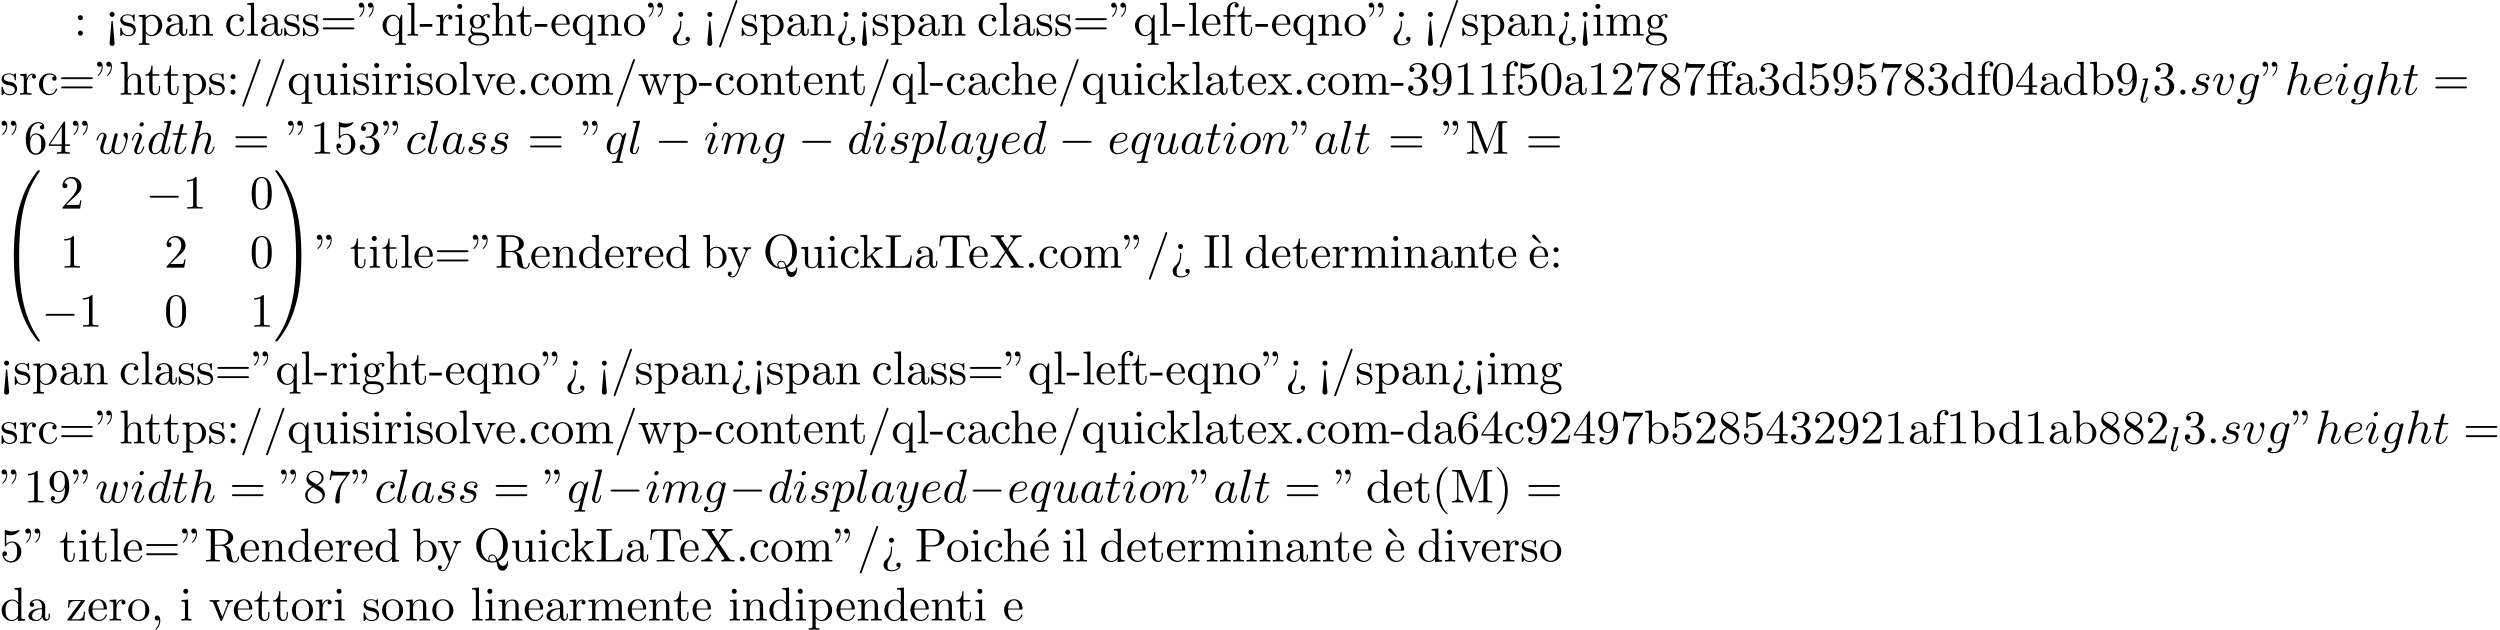 <?xml version='1.0' encoding='UTF-8'?>
<!-- This file was generated by dvisvgm 2.13.3 -->
<svg version='1.1' xmlns='http://www.w3.org/2000/svg' xmlns:xlink='http://www.w3.org/1999/xlink' width='573.785pt' height='144.541pt' viewBox='53.798 60.56 573.785 144.541'>
<defs>
<path id='g0-48' d='M4.08 19.309C4.32 19.309 4.385 19.309 4.385 19.156C4.407 11.509 5.291 5.16 9.109-.175C9.185-.273 9.185-.295 9.185-.316C9.185-.425 9.109-.425 8.935-.425S8.738-.425 8.716-.404C8.673-.371 7.287 1.222 6.185 3.415C4.745 6.295 3.84 9.6 3.436 13.571C3.404 13.909 3.175 16.178 3.175 18.764V19.189C3.185 19.309 3.251 19.309 3.48 19.309H4.08Z'/>
<path id='g0-49' d='M6.36 18.764C6.36 12.098 5.171 8.193 4.833 7.091C4.091 4.669 2.88 2.116 1.058-.131C.895-.327 .851-.382 .807-.404C.785-.415 .775-.425 .6-.425C.436-.425 .349-.425 .349-.316C.349-.295 .349-.273 .491-.076C4.287 5.225 5.138 11.771 5.149 19.156C5.149 19.309 5.215 19.309 5.455 19.309H6.055C6.284 19.309 6.349 19.309 6.36 19.189V18.764Z'/>
<path id='g0-64' d='M3.48-.545C3.251-.545 3.185-.545 3.175-.425V0C3.175 6.665 4.364 10.571 4.702 11.673C5.444 14.095 6.655 16.647 8.476 18.895C8.64 19.091 8.684 19.145 8.727 19.167C8.749 19.178 8.76 19.189 8.935 19.189S9.185 19.189 9.185 19.08C9.185 19.058 9.185 19.036 9.12 18.938C5.487 13.898 4.396 7.833 4.385-.393C4.385-.545 4.32-.545 4.08-.545H3.48Z'/>
<path id='g0-65' d='M6.36-.425C6.349-.545 6.284-.545 6.055-.545H5.455C5.215-.545 5.149-.545 5.149-.393C5.149 .731 5.138 3.327 4.855 6.044C4.265 11.684 2.815 15.589 .425 18.938C.349 19.036 .349 19.058 .349 19.08C.349 19.189 .436 19.189 .6 19.189C.775 19.189 .796 19.189 .818 19.167C.862 19.135 2.247 17.542 3.349 15.349C4.789 12.469 5.695 9.164 6.098 5.193C6.131 4.855 6.36 2.585 6.36 0V-.425Z'/>
<path id='g1-0' d='M7.189-2.509C7.375-2.509 7.571-2.509 7.571-2.727S7.375-2.945 7.189-2.945H1.287C1.102-2.945 .905-2.945 .905-2.727S1.102-2.509 1.287-2.509H7.189Z'/>
<path id='g3-58' d='M2.095-.578C2.095-.895 1.833-1.156 1.516-1.156S.938-.895 .938-.578S1.2 0 1.516 0S2.095-.262 2.095-.578Z'/>
<path id='g3-97' d='M4.069-4.124C3.873-4.527 3.556-4.822 3.065-4.822C1.789-4.822 .436-3.218 .436-1.625C.436-.6 1.036 .12 1.887 .12C2.105 .12 2.651 .076 3.305-.698C3.393-.24 3.775 .12 4.298 .12C4.68 .12 4.931-.131 5.105-.48C5.291-.873 5.433-1.538 5.433-1.56C5.433-1.669 5.335-1.669 5.302-1.669C5.193-1.669 5.182-1.625 5.149-1.473C4.964-.764 4.767-.12 4.32-.12C4.025-.12 3.993-.404 3.993-.622C3.993-.862 4.015-.949 4.135-1.429C4.255-1.887 4.276-1.996 4.375-2.411L4.767-3.938C4.844-4.244 4.844-4.265 4.844-4.309C4.844-4.495 4.713-4.604 4.527-4.604C4.265-4.604 4.102-4.364 4.069-4.124ZM3.36-1.298C3.305-1.102 3.305-1.08 3.142-.895C2.662-.295 2.215-.12 1.909-.12C1.364-.12 1.211-.72 1.211-1.145C1.211-1.691 1.56-3.033 1.811-3.535C2.149-4.178 2.64-4.582 3.076-4.582C3.785-4.582 3.938-3.687 3.938-3.622S3.916-3.491 3.905-3.436L3.36-1.298Z'/>
<path id='g3-99' d='M4.32-4.145C4.145-4.145 3.993-4.145 3.84-3.993C3.665-3.829 3.644-3.644 3.644-3.567C3.644-3.305 3.84-3.185 4.047-3.185C4.364-3.185 4.658-3.447 4.658-3.884C4.658-4.418 4.145-4.822 3.371-4.822C1.898-4.822 .447-3.262 .447-1.724C.447-.742 1.08 .12 2.215 .12C3.775 .12 4.691-1.036 4.691-1.167C4.691-1.233 4.625-1.309 4.56-1.309C4.505-1.309 4.484-1.287 4.418-1.2C3.556-.12 2.367-.12 2.236-.12C1.549-.12 1.255-.655 1.255-1.309C1.255-1.756 1.473-2.815 1.844-3.491C2.182-4.113 2.782-4.582 3.382-4.582C3.753-4.582 4.167-4.44 4.32-4.145Z'/>
<path id='g3-100' d='M5.629-7.451C5.629-7.462 5.629-7.571 5.487-7.571C5.324-7.571 4.287-7.473 4.102-7.451C4.015-7.44 3.949-7.385 3.949-7.244C3.949-7.113 4.047-7.113 4.211-7.113C4.735-7.113 4.756-7.036 4.756-6.927L4.724-6.709L4.069-4.124C3.873-4.527 3.556-4.822 3.065-4.822C1.789-4.822 .436-3.218 .436-1.625C.436-.6 1.036 .12 1.887 .12C2.105 .12 2.651 .076 3.305-.698C3.393-.24 3.775 .12 4.298 .12C4.68 .12 4.931-.131 5.105-.48C5.291-.873 5.433-1.538 5.433-1.56C5.433-1.669 5.335-1.669 5.302-1.669C5.193-1.669 5.182-1.625 5.149-1.473C4.964-.764 4.767-.12 4.32-.12C4.025-.12 3.993-.404 3.993-.622C3.993-.884 4.015-.96 4.058-1.145L5.629-7.451ZM3.36-1.298C3.305-1.102 3.305-1.08 3.142-.895C2.662-.295 2.215-.12 1.909-.12C1.364-.12 1.211-.72 1.211-1.145C1.211-1.691 1.56-3.033 1.811-3.535C2.149-4.178 2.64-4.582 3.076-4.582C3.785-4.582 3.938-3.687 3.938-3.622S3.916-3.491 3.905-3.436L3.36-1.298Z'/>
<path id='g3-101' d='M2.04-2.52C2.356-2.52 3.164-2.542 3.709-2.771C4.473-3.098 4.527-3.742 4.527-3.895C4.527-4.375 4.113-4.822 3.36-4.822C2.149-4.822 .502-3.764 .502-1.855C.502-.742 1.145 .12 2.215 .12C3.775 .12 4.691-1.036 4.691-1.167C4.691-1.233 4.625-1.309 4.56-1.309C4.505-1.309 4.484-1.287 4.418-1.2C3.556-.12 2.367-.12 2.236-.12C1.385-.12 1.287-1.036 1.287-1.385C1.287-1.516 1.298-1.855 1.462-2.52H2.04ZM1.527-2.76C1.953-4.418 3.076-4.582 3.36-4.582C3.873-4.582 4.167-4.265 4.167-3.895C4.167-2.76 2.422-2.76 1.975-2.76H1.527Z'/>
<path id='g3-103' d='M5.138-4.113C5.149-4.178 5.171-4.233 5.171-4.309C5.171-4.495 5.04-4.604 4.855-4.604C4.745-4.604 4.451-4.527 4.407-4.135C4.211-4.538 3.829-4.822 3.393-4.822C2.149-4.822 .796-3.295 .796-1.724C.796-.644 1.462 0 2.247 0C2.891 0 3.404-.513 3.513-.633L3.524-.622C3.295 .349 3.164 .796 3.164 .818C3.12 .916 2.749 1.996 1.593 1.996C1.385 1.996 1.025 1.985 .72 1.887C1.047 1.789 1.167 1.505 1.167 1.32C1.167 1.145 1.047 .938 .753 .938C.513 .938 .164 1.135 .164 1.571C.164 2.018 .567 2.236 1.615 2.236C2.978 2.236 3.764 1.385 3.927 .731L5.138-4.113ZM3.72-1.396C3.655-1.113 3.404-.84 3.164-.633C2.935-.436 2.596-.24 2.28-.24C1.735-.24 1.571-.807 1.571-1.244C1.571-1.767 1.887-3.055 2.182-3.611C2.476-4.145 2.945-4.582 3.404-4.582C4.124-4.582 4.276-3.698 4.276-3.644S4.255-3.524 4.244-3.48L3.72-1.396Z'/>
<path id='g3-104' d='M3.131-7.451C3.131-7.462 3.131-7.571 2.989-7.571C2.738-7.571 1.942-7.484 1.658-7.462C1.571-7.451 1.451-7.44 1.451-7.244C1.451-7.113 1.549-7.113 1.713-7.113C2.236-7.113 2.258-7.036 2.258-6.927L2.225-6.709L.644-.425C.6-.273 .6-.251 .6-.185C.6 .065 .818 .12 .916 .12C1.091 .12 1.265-.011 1.32-.164L1.527-.993L1.767-1.975C1.833-2.215 1.898-2.455 1.953-2.705C1.975-2.771 2.062-3.131 2.073-3.196C2.105-3.295 2.444-3.905 2.815-4.2C3.055-4.375 3.393-4.582 3.862-4.582S4.451-4.211 4.451-3.818C4.451-3.229 4.036-2.04 3.775-1.375C3.687-1.124 3.633-.993 3.633-.775C3.633-.262 4.015 .12 4.527 .12C5.553 .12 5.956-1.473 5.956-1.56C5.956-1.669 5.858-1.669 5.825-1.669C5.716-1.669 5.716-1.636 5.662-1.473C5.498-.895 5.149-.12 4.549-.12C4.364-.12 4.287-.229 4.287-.48C4.287-.753 4.385-1.015 4.484-1.255C4.658-1.724 5.149-3.022 5.149-3.655C5.149-4.364 4.713-4.822 3.895-4.822C3.207-4.822 2.684-4.484 2.28-3.982L3.131-7.451Z'/>
<path id='g3-105' d='M3.098-6.818C3.098-7.036 2.945-7.211 2.695-7.211C2.4-7.211 2.105-6.927 2.105-6.633C2.105-6.425 2.258-6.24 2.52-6.24C2.771-6.24 3.098-6.491 3.098-6.818ZM2.269-2.716C2.4-3.033 2.4-3.055 2.509-3.349C2.596-3.567 2.651-3.72 2.651-3.927C2.651-4.418 2.302-4.822 1.756-4.822C.731-4.822 .316-3.24 .316-3.142C.316-3.033 .425-3.033 .447-3.033C.556-3.033 .567-3.055 .622-3.229C.916-4.255 1.353-4.582 1.724-4.582C1.811-4.582 1.996-4.582 1.996-4.233C1.996-4.004 1.92-3.775 1.876-3.665C1.789-3.382 1.298-2.116 1.124-1.647C1.015-1.364 .873-1.004 .873-.775C.873-.262 1.244 .12 1.767 .12C2.793 .12 3.196-1.462 3.196-1.56C3.196-1.669 3.098-1.669 3.065-1.669C2.956-1.669 2.956-1.636 2.902-1.473C2.705-.785 2.345-.12 1.789-.12C1.604-.12 1.527-.229 1.527-.48C1.527-.753 1.593-.905 1.844-1.571L2.269-2.716Z'/>
<path id='g3-108' d='M2.815-7.451C2.815-7.462 2.815-7.571 2.673-7.571C2.422-7.571 1.625-7.484 1.342-7.462C1.255-7.451 1.135-7.44 1.135-7.233C1.135-7.113 1.244-7.113 1.407-7.113C1.931-7.113 1.942-7.015 1.942-6.927L1.909-6.709L.535-1.255C.502-1.135 .48-1.058 .48-.884C.48-.262 .96 .12 1.473 .12C1.833 .12 2.105-.098 2.291-.491C2.487-.905 2.618-1.538 2.618-1.56C2.618-1.669 2.52-1.669 2.487-1.669C2.378-1.669 2.367-1.625 2.335-1.473C2.149-.764 1.942-.12 1.505-.12C1.178-.12 1.178-.469 1.178-.622C1.178-.884 1.189-.938 1.244-1.145L2.815-7.451Z'/>
<path id='g3-109' d='M.96-.644C.927-.48 .862-.229 .862-.175C.862 .022 1.015 .12 1.178 .12C1.309 .12 1.505 .033 1.582-.185C1.593-.207 1.724-.72 1.789-.993L2.029-1.975C2.095-2.215 2.16-2.455 2.215-2.705C2.258-2.891 2.345-3.207 2.356-3.251C2.52-3.589 3.098-4.582 4.135-4.582C4.625-4.582 4.724-4.178 4.724-3.818C4.724-3.545 4.647-3.24 4.56-2.913L4.255-1.647L4.036-.818C3.993-.6 3.895-.229 3.895-.175C3.895 .022 4.047 .12 4.211 .12C4.549 .12 4.615-.153 4.702-.502C4.855-1.113 5.258-2.705 5.356-3.131C5.389-3.273 5.967-4.582 7.156-4.582C7.625-4.582 7.745-4.211 7.745-3.818C7.745-3.196 7.287-1.953 7.069-1.375C6.971-1.113 6.927-.993 6.927-.775C6.927-.262 7.309 .12 7.822 .12C8.847 .12 9.251-1.473 9.251-1.56C9.251-1.669 9.153-1.669 9.12-1.669C9.011-1.669 9.011-1.636 8.956-1.473C8.793-.895 8.444-.12 7.844-.12C7.658-.12 7.582-.229 7.582-.48C7.582-.753 7.68-1.015 7.778-1.255C7.985-1.822 8.444-3.033 8.444-3.655C8.444-4.364 8.007-4.822 7.189-4.822S5.815-4.342 5.411-3.764C5.4-3.905 5.367-4.276 5.062-4.538C4.789-4.767 4.44-4.822 4.167-4.822C3.185-4.822 2.651-4.124 2.465-3.873C2.411-4.495 1.953-4.822 1.462-4.822C.96-4.822 .753-4.396 .655-4.2C.458-3.818 .316-3.175 .316-3.142C.316-3.033 .425-3.033 .447-3.033C.556-3.033 .567-3.044 .633-3.284C.818-4.058 1.036-4.582 1.429-4.582C1.604-4.582 1.767-4.495 1.767-4.08C1.767-3.851 1.735-3.731 1.593-3.164L.96-.644Z'/>
<path id='g3-110' d='M.96-.644C.927-.48 .862-.229 .862-.175C.862 .022 1.015 .12 1.178 .12C1.309 .12 1.505 .033 1.582-.185C1.593-.207 1.724-.72 1.789-.993L2.029-1.975C2.095-2.215 2.16-2.455 2.215-2.705C2.258-2.891 2.345-3.207 2.356-3.251C2.52-3.589 3.098-4.582 4.135-4.582C4.625-4.582 4.724-4.178 4.724-3.818C4.724-3.142 4.189-1.745 4.015-1.276C3.916-1.025 3.905-.895 3.905-.775C3.905-.262 4.287 .12 4.8 .12C5.825 .12 6.229-1.473 6.229-1.56C6.229-1.669 6.131-1.669 6.098-1.669C5.989-1.669 5.989-1.636 5.935-1.473C5.716-.731 5.356-.12 4.822-.12C4.636-.12 4.56-.229 4.56-.48C4.56-.753 4.658-1.015 4.756-1.255C4.964-1.833 5.422-3.033 5.422-3.655C5.422-4.385 4.953-4.822 4.167-4.822C3.185-4.822 2.651-4.124 2.465-3.873C2.411-4.484 1.964-4.822 1.462-4.822S.753-4.396 .644-4.2C.469-3.829 .316-3.185 .316-3.142C.316-3.033 .425-3.033 .447-3.033C.556-3.033 .567-3.044 .633-3.284C.818-4.058 1.036-4.582 1.429-4.582C1.647-4.582 1.767-4.44 1.767-4.08C1.767-3.851 1.735-3.731 1.593-3.164L.96-.644Z'/>
<path id='g3-111' d='M5.116-2.978C5.116-4.113 4.353-4.822 3.371-4.822C1.909-4.822 .447-3.273 .447-1.724C.447-.644 1.178 .12 2.193 .12C3.644 .12 5.116-1.385 5.116-2.978ZM2.204-.12C1.735-.12 1.255-.458 1.255-1.309C1.255-1.844 1.538-3.022 1.887-3.578C2.433-4.418 3.055-4.582 3.36-4.582C3.993-4.582 4.32-4.058 4.32-3.404C4.32-2.978 4.102-1.833 3.687-1.124C3.305-.491 2.705-.12 2.204-.12Z'/>
<path id='g3-112' d='M.491 1.331C.404 1.702 .382 1.778-.098 1.778C-.229 1.778-.349 1.778-.349 1.985C-.349 2.073-.295 2.116-.207 2.116C.087 2.116 .404 2.084 .709 2.084C1.069 2.084 1.44 2.116 1.789 2.116C1.844 2.116 1.985 2.116 1.985 1.898C1.985 1.778 1.876 1.778 1.724 1.778C1.178 1.778 1.178 1.702 1.178 1.604C1.178 1.473 1.636-.305 1.713-.578C1.855-.262 2.16 .12 2.716 .12C3.982 .12 5.345-1.473 5.345-3.076C5.345-4.102 4.724-4.822 3.895-4.822C3.349-4.822 2.825-4.429 2.465-4.004C2.356-4.593 1.887-4.822 1.484-4.822C.982-4.822 .775-4.396 .676-4.2C.48-3.829 .338-3.175 .338-3.142C.338-3.033 .447-3.033 .469-3.033C.578-3.033 .589-3.044 .655-3.284C.84-4.058 1.058-4.582 1.451-4.582C1.636-4.582 1.789-4.495 1.789-4.08C1.789-3.829 1.756-3.709 1.713-3.524L.491 1.331ZM2.411-3.404C2.487-3.698 2.782-4.004 2.978-4.167C3.36-4.505 3.676-4.582 3.862-4.582C4.298-4.582 4.56-4.2 4.56-3.556S4.2-1.658 4.004-1.244C3.633-.48 3.109-.12 2.705-.12C1.985-.12 1.844-1.025 1.844-1.091C1.844-1.113 1.844-1.135 1.876-1.265L2.411-3.404Z'/>
<path id='g3-113' d='M4.931-4.702C4.931-4.745 4.898-4.811 4.822-4.811C4.702-4.811 4.265-4.375 4.08-4.058C3.84-4.647 3.415-4.822 3.065-4.822C1.778-4.822 .436-3.207 .436-1.625C.436-.556 1.08 .12 1.876 .12C2.345 .12 2.771-.142 3.164-.535C3.065-.153 2.705 1.32 2.673 1.418C2.585 1.724 2.498 1.767 1.887 1.778C1.745 1.778 1.636 1.778 1.636 1.996C1.636 2.007 1.636 2.116 1.778 2.116C2.127 2.116 2.509 2.084 2.869 2.084C3.24 2.084 3.633 2.116 3.993 2.116C4.047 2.116 4.189 2.116 4.189 1.898C4.189 1.778 4.08 1.778 3.905 1.778C3.382 1.778 3.382 1.702 3.382 1.604C3.382 1.527 3.404 1.462 3.425 1.364L4.931-4.702ZM1.909-.12C1.255-.12 1.211-.96 1.211-1.145C1.211-1.669 1.527-2.858 1.713-3.316C2.051-4.124 2.618-4.582 3.065-4.582C3.775-4.582 3.927-3.698 3.927-3.622C3.927-3.556 3.327-1.167 3.295-1.124C3.131-.818 2.52-.12 1.909-.12Z'/>
<path id='g3-115' d='M4.265-4.08C3.96-4.069 3.742-3.829 3.742-3.589C3.742-3.436 3.84-3.273 4.08-3.273S4.582-3.458 4.582-3.884C4.582-4.375 4.113-4.822 3.284-4.822C1.844-4.822 1.44-3.709 1.44-3.229C1.44-2.378 2.247-2.215 2.564-2.149C3.131-2.04 3.698-1.92 3.698-1.32C3.698-1.036 3.447-.12 2.138-.12C1.985-.12 1.145-.12 .895-.698C1.309-.644 1.582-.971 1.582-1.276C1.582-1.527 1.407-1.658 1.178-1.658C.895-1.658 .567-1.429 .567-.938C.567-.316 1.189 .12 2.127 .12C3.895 .12 4.32-1.2 4.32-1.691C4.32-2.084 4.113-2.356 3.982-2.487C3.687-2.793 3.371-2.847 2.891-2.945C2.498-3.033 2.062-3.109 2.062-3.6C2.062-3.916 2.324-4.582 3.284-4.582C3.556-4.582 4.102-4.505 4.265-4.08Z'/>
<path id='g3-116' d='M2.247-4.364H3.273C3.491-4.364 3.6-4.364 3.6-4.582C3.6-4.702 3.491-4.702 3.295-4.702H2.335C2.727-6.251 2.782-6.469 2.782-6.535C2.782-6.72 2.651-6.829 2.465-6.829C2.433-6.829 2.127-6.818 2.029-6.436L1.604-4.702H.578C.36-4.702 .251-4.702 .251-4.495C.251-4.364 .338-4.364 .556-4.364H1.516C.731-1.265 .687-1.08 .687-.884C.687-.295 1.102 .12 1.691 .12C2.804 .12 3.425-1.473 3.425-1.56C3.425-1.669 3.338-1.669 3.295-1.669C3.196-1.669 3.185-1.636 3.131-1.516C2.662-.382 2.084-.12 1.713-.12C1.484-.12 1.375-.262 1.375-.622C1.375-.884 1.396-.96 1.44-1.145L2.247-4.364Z'/>
<path id='g3-117' d='M3.818-.611C3.938-.164 4.32 .12 4.789 .12C5.171 .12 5.422-.131 5.596-.48C5.782-.873 5.924-1.538 5.924-1.56C5.924-1.669 5.825-1.669 5.793-1.669C5.684-1.669 5.673-1.625 5.64-1.473C5.487-.862 5.28-.12 4.822-.12C4.593-.12 4.484-.262 4.484-.622C4.484-.862 4.615-1.375 4.702-1.756L5.007-2.935C5.04-3.098 5.149-3.513 5.193-3.676C5.247-3.927 5.356-4.342 5.356-4.407C5.356-4.604 5.204-4.702 5.04-4.702C4.985-4.702 4.702-4.691 4.615-4.32C4.407-3.524 3.927-1.615 3.796-1.036C3.785-.993 3.349-.12 2.553-.12C1.985-.12 1.876-.611 1.876-1.015C1.876-1.625 2.182-2.487 2.465-3.24C2.596-3.567 2.651-3.72 2.651-3.927C2.651-4.418 2.302-4.822 1.756-4.822C.72-4.822 .316-3.24 .316-3.142C.316-3.033 .425-3.033 .447-3.033C.556-3.033 .567-3.055 .622-3.229C.895-4.178 1.309-4.582 1.724-4.582C1.822-4.582 1.996-4.571 1.996-4.222C1.996-3.96 1.876-3.644 1.811-3.48C1.407-2.4 1.178-1.724 1.178-1.189C1.178-.153 1.931 .12 2.52 .12C3.24 .12 3.633-.371 3.818-.611Z'/>
<path id='g3-118' d='M5.105-4.058C5.105-4.647 4.822-4.822 4.625-4.822C4.353-4.822 4.091-4.538 4.091-4.298C4.091-4.156 4.145-4.091 4.265-3.971C4.495-3.753 4.636-3.469 4.636-3.076C4.636-2.618 3.971-.12 2.695-.12C2.138-.12 1.887-.502 1.887-1.069C1.887-1.68 2.182-2.476 2.52-3.382C2.596-3.567 2.651-3.72 2.651-3.927C2.651-4.418 2.302-4.822 1.756-4.822C.731-4.822 .316-3.24 .316-3.142C.316-3.033 .425-3.033 .447-3.033C.556-3.033 .567-3.055 .622-3.229C.938-4.331 1.407-4.582 1.724-4.582C1.811-4.582 1.996-4.582 1.996-4.233C1.996-3.96 1.887-3.665 1.811-3.469C1.331-2.204 1.189-1.702 1.189-1.233C1.189-.055 2.149 .12 2.651 .12C4.484 .12 5.105-3.491 5.105-4.058Z'/>
<path id='g3-119' d='M5.04-3.698C5.095-3.938 5.204-4.342 5.204-4.407C5.204-4.604 5.051-4.702 4.887-4.702C4.756-4.702 4.56-4.615 4.484-4.396C4.451-4.32 3.938-2.236 3.862-1.953C3.785-1.625 3.764-1.429 3.764-1.233C3.764-1.113 3.764-1.091 3.775-1.036C3.524-.458 3.196-.12 2.771-.12C1.898-.12 1.898-.927 1.898-1.113C1.898-1.462 1.953-1.887 2.465-3.229C2.585-3.556 2.651-3.709 2.651-3.927C2.651-4.418 2.291-4.822 1.756-4.822C.72-4.822 .316-3.24 .316-3.142C.316-3.033 .425-3.033 .447-3.033C.556-3.033 .567-3.055 .622-3.229C.916-4.244 1.342-4.582 1.724-4.582C1.822-4.582 1.996-4.571 1.996-4.222C1.996-3.949 1.876-3.644 1.8-3.458C1.32-2.171 1.189-1.669 1.189-1.255C1.189-.262 1.92 .12 2.738 .12C2.924 .12 3.436 .12 3.873-.644C4.156 .055 4.909 .12 5.236 .12C6.055 .12 6.535-.567 6.818-1.222C7.189-2.073 7.538-3.535 7.538-4.058C7.538-4.658 7.244-4.822 7.058-4.822C6.785-4.822 6.513-4.538 6.513-4.298C6.513-4.156 6.578-4.091 6.676-4.004C6.796-3.884 7.069-3.6 7.069-3.076C7.069-2.705 6.753-1.636 6.469-1.08C6.185-.502 5.804-.12 5.269-.12C4.756-.12 4.462-.447 4.462-1.069C4.462-1.375 4.538-1.713 4.582-1.865L5.04-3.698Z'/>
<path id='g3-121' d='M5.302-4.156C5.345-4.309 5.345-4.331 5.345-4.407C5.345-4.604 5.193-4.702 5.029-4.702C4.92-4.702 4.745-4.636 4.647-4.473C4.625-4.418 4.538-4.08 4.495-3.884C4.418-3.6 4.342-3.305 4.276-3.011L3.785-1.047C3.742-.884 3.273-.12 2.553-.12C1.996-.12 1.876-.6 1.876-1.004C1.876-1.505 2.062-2.182 2.433-3.142C2.607-3.589 2.651-3.709 2.651-3.927C2.651-4.418 2.302-4.822 1.756-4.822C.72-4.822 .316-3.24 .316-3.142C.316-3.033 .425-3.033 .447-3.033C.556-3.033 .567-3.055 .622-3.229C.916-4.255 1.353-4.582 1.724-4.582C1.811-4.582 1.996-4.582 1.996-4.233C1.996-3.96 1.887-3.676 1.811-3.469C1.375-2.313 1.178-1.691 1.178-1.178C1.178-.207 1.865 .12 2.509 .12C2.935 .12 3.305-.065 3.611-.371C3.469 .196 3.338 .731 2.902 1.309C2.618 1.68 2.204 1.996 1.702 1.996C1.549 1.996 1.058 1.964 .873 1.538C1.047 1.538 1.189 1.538 1.342 1.407C1.451 1.309 1.56 1.167 1.56 .96C1.56 .622 1.265 .578 1.156 .578C.905 .578 .545 .753 .545 1.287C.545 1.833 1.025 2.236 1.702 2.236C2.825 2.236 3.949 1.244 4.255 .011L5.302-4.156Z'/>
<path id='g4-11' d='M4.887-4.364H6.142V-4.702H4.855V-5.967C4.855-6.938 5.378-7.451 5.869-7.451C5.902-7.451 6.065-7.451 6.229-7.375C6.098-7.331 5.902-7.189 5.902-6.916C5.902-6.665 6.076-6.447 6.371-6.447C6.687-6.447 6.851-6.665 6.851-6.927C6.851-7.32 6.469-7.691 5.858-7.691C5.215-7.691 4.735-7.276 4.68-7.233C4.364-7.636 3.753-7.691 3.458-7.691C2.422-7.691 1.156-7.124 1.156-5.945V-4.702H.295V-4.364H1.156V-.829C1.156-.338 1.036-.338 .305-.338V0C.665-.011 1.244-.033 1.516-.033S2.324-.011 2.727 0V-.338C1.996-.338 1.876-.338 1.876-.829V-4.364H4.167V-.829C4.167-.338 4.047-.338 3.316-.338V0C3.742-.011 4.255-.033 4.56-.033C4.996-.033 5.509-.033 5.945 0V-.338H5.716C4.909-.338 4.887-.458 4.887-.851V-4.364ZM1.844-4.702V-5.935C1.844-6.993 2.738-7.451 3.447-7.451C3.982-7.451 4.287-7.244 4.298-7.244V-7.233C4.113-7.211 3.895-7.069 3.895-6.764C3.895-6.698 3.905-6.425 4.2-6.327C4.167-6.185 4.167-6.087 4.167-5.956V-4.702H1.844Z'/>
<path id='g4-18' d='M3-5.564L3.196-5.749L1.887-7.429C1.855-7.473 1.735-7.615 1.56-7.615C1.364-7.615 1.167-7.418 1.167-7.222C1.167-7.091 1.244-6.982 1.353-6.895L3-5.564Z'/>
<path id='g4-19' d='M4.091-6.895C4.189-6.971 4.276-7.091 4.276-7.222C4.276-7.418 4.08-7.615 3.884-7.615C3.72-7.615 3.6-7.495 3.556-7.429L2.247-5.76L2.433-5.564L4.091-6.895Z'/>
<path id='g4-34' d='M1.669-6.425C1.669-7.08 1.407-7.571 .938-7.571C.556-7.571 .36-7.276 .36-6.993S.545-6.415 .938-6.415C1.156-6.415 1.309-6.524 1.375-6.589C1.385-6.611 1.396-6.622 1.407-6.622C1.429-6.622 1.429-6.469 1.429-6.425C1.429-6.076 1.353-5.291 .665-4.615C.535-4.484 .535-4.462 .535-4.429C.535-4.353 .589-4.309 .644-4.309C.764-4.309 1.669-5.138 1.669-6.425ZM3.785-6.425C3.785-7.08 3.524-7.571 3.055-7.571C2.673-7.571 2.476-7.276 2.476-6.993S2.662-6.415 3.055-6.415C3.273-6.415 3.425-6.524 3.491-6.589C3.502-6.611 3.513-6.622 3.524-6.622C3.545-6.622 3.545-6.469 3.545-6.425C3.545-6.076 3.469-5.291 2.782-4.615C2.651-4.484 2.651-4.462 2.651-4.429C2.651-4.353 2.705-4.309 2.76-4.309C2.88-4.309 3.785-5.138 3.785-6.425Z'/>
<path id='g4-40' d='M3.611 2.618C3.611 2.585 3.611 2.564 3.425 2.378C2.062 1.004 1.713-1.058 1.713-2.727C1.713-4.625 2.127-6.524 3.469-7.887C3.611-8.018 3.611-8.04 3.611-8.073C3.611-8.149 3.567-8.182 3.502-8.182C3.393-8.182 2.411-7.44 1.767-6.055C1.211-4.855 1.08-3.644 1.08-2.727C1.08-1.876 1.2-.556 1.8 .676C2.455 2.018 3.393 2.727 3.502 2.727C3.567 2.727 3.611 2.695 3.611 2.618Z'/>
<path id='g4-41' d='M3.153-2.727C3.153-3.578 3.033-4.898 2.433-6.131C1.778-7.473 .84-8.182 .731-8.182C.665-8.182 .622-8.138 .622-8.073C.622-8.04 .622-8.018 .829-7.822C1.898-6.742 2.52-5.007 2.52-2.727C2.52-.862 2.116 1.058 .764 2.433C.622 2.564 .622 2.585 .622 2.618C.622 2.684 .665 2.727 .731 2.727C.84 2.727 1.822 1.985 2.465 .6C3.022-.6 3.153-1.811 3.153-2.727Z'/>
<path id='g4-44' d='M2.215-.011C2.215-.709 1.953-1.156 1.516-1.156C1.135-1.156 .938-.862 .938-.578S1.124 0 1.516 0C1.691 0 1.822-.065 1.931-.153L1.953-.175C1.964-.175 1.975-.164 1.975-.011C1.975 .687 1.669 1.353 1.189 1.865C1.124 1.931 1.113 1.942 1.113 1.985C1.113 2.062 1.167 2.105 1.222 2.105C1.353 2.105 2.215 1.244 2.215-.011Z'/>
<path id='g4-45' d='M3.011-2.04V-2.673H.12V-2.04H3.011Z'/>
<path id='g4-46' d='M2.095-.578C2.095-.895 1.833-1.156 1.516-1.156S.938-.895 .938-.578S1.2 0 1.516 0S2.095-.262 2.095-.578Z'/>
<path id='g4-47' d='M4.778-7.767C4.833-7.909 4.833-7.942 4.833-7.964C4.833-8.084 4.735-8.182 4.615-8.182C4.462-8.182 4.418-8.073 4.385-7.964L.665 2.313C.611 2.455 .611 2.487 .611 2.509C.611 2.629 .709 2.727 .829 2.727C.982 2.727 1.025 2.618 1.058 2.509L4.778-7.767Z'/>
<path id='g4-48' d='M5.018-3.491C5.018-4.364 4.964-5.236 4.582-6.044C4.08-7.091 3.185-7.265 2.727-7.265C2.073-7.265 1.276-6.982 .829-5.967C.48-5.215 .425-4.364 .425-3.491C.425-2.673 .469-1.691 .916-.862C1.385 .022 2.182 .24 2.716 .24C3.305 .24 4.135 .011 4.615-1.025C4.964-1.778 5.018-2.629 5.018-3.491ZM2.716 0C2.291 0 1.647-.273 1.451-1.32C1.331-1.975 1.331-2.978 1.331-3.622C1.331-4.32 1.331-5.04 1.418-5.629C1.625-6.927 2.444-7.025 2.716-7.025C3.076-7.025 3.796-6.829 4.004-5.749C4.113-5.138 4.113-4.309 4.113-3.622C4.113-2.804 4.113-2.062 3.993-1.364C3.829-.327 3.207 0 2.716 0Z'/>
<path id='g4-49' d='M3.207-6.982C3.207-7.244 3.207-7.265 2.956-7.265C2.28-6.567 1.32-6.567 .971-6.567V-6.229C1.189-6.229 1.833-6.229 2.4-6.513V-.862C2.4-.469 2.367-.338 1.385-.338H1.036V0C1.418-.033 2.367-.033 2.804-.033S4.189-.033 4.571 0V-.338H4.222C3.24-.338 3.207-.458 3.207-.862V-6.982Z'/>
<path id='g4-50' d='M1.385-.84L2.542-1.964C4.244-3.469 4.898-4.058 4.898-5.149C4.898-6.393 3.916-7.265 2.585-7.265C1.353-7.265 .545-6.262 .545-5.291C.545-4.68 1.091-4.68 1.124-4.68C1.309-4.68 1.691-4.811 1.691-5.258C1.691-5.542 1.495-5.825 1.113-5.825C1.025-5.825 1.004-5.825 .971-5.815C1.222-6.524 1.811-6.927 2.444-6.927C3.436-6.927 3.905-6.044 3.905-5.149C3.905-4.276 3.36-3.415 2.76-2.738L.665-.404C.545-.284 .545-.262 .545 0H4.593L4.898-1.898H4.625C4.571-1.571 4.495-1.091 4.385-.927C4.309-.84 3.589-.84 3.349-.84H1.385Z'/>
<path id='g4-51' d='M3.164-3.84C4.058-4.135 4.691-4.898 4.691-5.76C4.691-6.655 3.731-7.265 2.684-7.265C1.582-7.265 .753-6.611 .753-5.782C.753-5.422 .993-5.215 1.309-5.215C1.647-5.215 1.865-5.455 1.865-5.771C1.865-6.316 1.353-6.316 1.189-6.316C1.527-6.851 2.247-6.993 2.64-6.993C3.087-6.993 3.687-6.753 3.687-5.771C3.687-5.64 3.665-5.007 3.382-4.527C3.055-4.004 2.684-3.971 2.411-3.96C2.324-3.949 2.062-3.927 1.985-3.927C1.898-3.916 1.822-3.905 1.822-3.796C1.822-3.676 1.898-3.676 2.084-3.676H2.564C3.458-3.676 3.862-2.935 3.862-1.865C3.862-.382 3.109-.065 2.629-.065C2.16-.065 1.342-.251 .96-.895C1.342-.84 1.68-1.08 1.68-1.495C1.68-1.887 1.385-2.105 1.069-2.105C.807-2.105 .458-1.953 .458-1.473C.458-.48 1.473 .24 2.662 .24C3.993 .24 4.985-.753 4.985-1.865C4.985-2.76 4.298-3.611 3.164-3.84Z'/>
<path id='g4-52' d='M3.207-1.8V-.851C3.207-.458 3.185-.338 2.378-.338H2.149V0C2.596-.033 3.164-.033 3.622-.033S4.658-.033 5.105 0V-.338H4.876C4.069-.338 4.047-.458 4.047-.851V-1.8H5.138V-2.138H4.047V-7.102C4.047-7.32 4.047-7.385 3.873-7.385C3.775-7.385 3.742-7.385 3.655-7.255L.305-2.138V-1.8H3.207ZM3.273-2.138H.611L3.273-6.207V-2.138Z'/>
<path id='g4-53' d='M4.898-2.193C4.898-3.491 4.004-4.582 2.825-4.582C2.302-4.582 1.833-4.407 1.44-4.025V-6.153C1.658-6.087 2.018-6.011 2.367-6.011C3.709-6.011 4.473-7.004 4.473-7.145C4.473-7.211 4.44-7.265 4.364-7.265C4.353-7.265 4.331-7.265 4.276-7.233C4.058-7.135 3.524-6.916 2.793-6.916C2.356-6.916 1.855-6.993 1.342-7.222C1.255-7.255 1.233-7.255 1.211-7.255C1.102-7.255 1.102-7.167 1.102-6.993V-3.764C1.102-3.567 1.102-3.48 1.255-3.48C1.331-3.48 1.353-3.513 1.396-3.578C1.516-3.753 1.92-4.342 2.804-4.342C3.371-4.342 3.644-3.84 3.731-3.644C3.905-3.24 3.927-2.815 3.927-2.269C3.927-1.887 3.927-1.233 3.665-.775C3.404-.349 3-.065 2.498-.065C1.702-.065 1.08-.644 .895-1.287C.927-1.276 .96-1.265 1.08-1.265C1.44-1.265 1.625-1.538 1.625-1.8S1.44-2.335 1.08-2.335C.927-2.335 .545-2.258 .545-1.756C.545-.818 1.298 .24 2.52 .24C3.785 .24 4.898-.807 4.898-2.193Z'/>
<path id='g4-54' d='M1.44-3.578V-3.84C1.44-6.6 2.793-6.993 3.349-6.993C3.611-6.993 4.069-6.927 4.309-6.556C4.145-6.556 3.709-6.556 3.709-6.065C3.709-5.727 3.971-5.564 4.211-5.564C4.385-5.564 4.713-5.662 4.713-6.087C4.713-6.742 4.233-7.265 3.327-7.265C1.931-7.265 .458-5.858 .458-3.447C.458-.535 1.724 .24 2.738 .24C3.949 .24 4.985-.785 4.985-2.225C4.985-3.611 4.015-4.658 2.804-4.658C2.062-4.658 1.658-4.102 1.44-3.578ZM2.738-.065C2.051-.065 1.724-.72 1.658-.884C1.462-1.396 1.462-2.269 1.462-2.465C1.462-3.316 1.811-4.407 2.793-4.407C2.967-4.407 3.469-4.407 3.807-3.731C4.004-3.327 4.004-2.771 4.004-2.236C4.004-1.713 4.004-1.167 3.818-.775C3.491-.12 2.989-.065 2.738-.065Z'/>
<path id='g4-55' d='M5.193-6.644C5.291-6.775 5.291-6.796 5.291-7.025H2.64C1.309-7.025 1.287-7.167 1.244-7.375H.971L.611-5.127H.884C.916-5.302 1.015-5.989 1.156-6.12C1.233-6.185 2.084-6.185 2.225-6.185H4.484C4.364-6.011 3.502-4.822 3.262-4.462C2.28-2.989 1.92-1.473 1.92-.36C1.92-.251 1.92 .24 2.422 .24S2.924-.251 2.924-.36V-.916C2.924-1.516 2.956-2.116 3.044-2.705C3.087-2.956 3.24-3.895 3.72-4.571L5.193-6.644Z'/>
<path id='g4-56' d='M1.778-4.985C1.276-5.313 1.233-5.684 1.233-5.869C1.233-6.535 1.942-6.993 2.716-6.993C3.513-6.993 4.211-6.425 4.211-5.64C4.211-5.018 3.785-4.495 3.131-4.113L1.778-4.985ZM3.371-3.949C4.156-4.353 4.691-4.92 4.691-5.64C4.691-6.644 3.72-7.265 2.727-7.265C1.636-7.265 .753-6.458 .753-5.444C.753-5.247 .775-4.756 1.233-4.244C1.353-4.113 1.756-3.84 2.029-3.655C1.396-3.338 .458-2.727 .458-1.647C.458-.491 1.571 .24 2.716 .24C3.949 .24 4.985-.665 4.985-1.833C4.985-2.225 4.865-2.716 4.451-3.175C4.244-3.404 4.069-3.513 3.371-3.949ZM2.28-3.491L3.622-2.64C3.927-2.433 4.44-2.105 4.44-1.44C4.44-.633 3.622-.065 2.727-.065C1.789-.065 1.004-.742 1.004-1.647C1.004-2.28 1.353-2.978 2.28-3.491Z'/>
<path id='g4-57' d='M4.004-3.469V-3.12C4.004-.567 2.869-.065 2.236-.065C2.051-.065 1.462-.087 1.167-.458C1.647-.458 1.735-.775 1.735-.96C1.735-1.298 1.473-1.462 1.233-1.462C1.058-1.462 .731-1.364 .731-.938C.731-.207 1.32 .24 2.247 .24C3.655 .24 4.985-1.244 4.985-3.589C4.985-6.524 3.731-7.265 2.76-7.265C2.16-7.265 1.625-7.069 1.156-6.578C.709-6.087 .458-5.629 .458-4.811C.458-3.447 1.418-2.378 2.64-2.378C3.305-2.378 3.753-2.836 4.004-3.469ZM2.651-2.629C2.476-2.629 1.975-2.629 1.636-3.316C1.44-3.72 1.44-4.265 1.44-4.8C1.44-5.389 1.44-5.902 1.669-6.305C1.964-6.851 2.378-6.993 2.76-6.993C3.262-6.993 3.622-6.622 3.807-6.131C3.938-5.782 3.982-5.095 3.982-4.593C3.982-3.687 3.611-2.629 2.651-2.629Z'/>
<path id='g4-58' d='M2.095-4.124C2.095-4.44 1.833-4.702 1.516-4.702S.938-4.44 .938-4.124S1.2-3.545 1.516-3.545S2.095-3.807 2.095-4.124ZM2.095-.578C2.095-.895 1.833-1.156 1.516-1.156S.938-.895 .938-.578S1.2 0 1.516 0S2.095-.262 2.095-.578Z'/>
<path id='g4-60' d='M2.084 1.68L1.669-3.164C1.658-3.327 1.647-3.415 1.516-3.415C1.407-3.415 1.375-3.36 1.364-3.175L.938 1.8C.938 2.16 1.233 2.356 1.516 2.356S2.095 2.16 2.095 1.8L2.084 1.68ZM2.095-4.876C2.095-5.193 1.833-5.455 1.516-5.455S.938-5.193 .938-4.876S1.2-4.298 1.516-4.298S2.095-4.56 2.095-4.876Z'/>
<path id='g4-61' d='M7.495-3.567C7.658-3.567 7.865-3.567 7.865-3.785S7.658-4.004 7.505-4.004H.971C.818-4.004 .611-4.004 .611-3.785S.818-3.567 .982-3.567H7.495ZM7.505-1.451C7.658-1.451 7.865-1.451 7.865-1.669S7.658-1.887 7.495-1.887H.982C.818-1.887 .611-1.887 .611-1.669S.818-1.451 .971-1.451H7.505Z'/>
<path id='g4-62' d='M2.564-3.284C2.553-3.415 2.455-3.415 2.422-3.415C2.291-3.415 2.291-3.349 2.291-3.153V-2.978C2.291-2.531 2.291-1.353 1.167-.393C.971-.218 .611 .087 .611 .764C.611 1.385 .96 2.236 2.422 2.236C3.578 2.236 4.527 1.658 4.527 .785C4.527 .415 4.276 .262 4.025 .262C3.72 .262 3.524 .48 3.524 .764C3.524 1.025 3.731 1.298 4.124 1.255C3.796 1.811 2.989 1.996 2.455 1.996C1.516 1.996 1.516 1.375 1.516 .84C1.516 .175 1.636 .011 1.8-.218C2.487-1.189 2.564-2.193 2.564-3.022V-3.284ZM3-4.876C3-5.193 2.738-5.455 2.422-5.455S1.844-5.193 1.844-4.876S2.105-4.298 2.422-4.298S3-4.56 3-4.876Z'/>
<path id='g4-73' d='M2.455-6.6C2.455-6.993 2.487-7.113 3.349-7.113H3.633V-7.451C3.251-7.418 2.389-7.418 1.975-7.418C1.549-7.418 .687-7.418 .305-7.451V-7.113H.589C1.451-7.113 1.484-6.993 1.484-6.6V-.851C1.484-.458 1.451-.338 .589-.338H.305V0C.687-.033 1.549-.033 1.964-.033C2.389-.033 3.251-.033 3.633 0V-.338H3.349C2.487-.338 2.455-.458 2.455-.851V-6.6Z'/>
<path id='g4-76' d='M6.349-2.815H6.076C5.956-1.702 5.804-.338 3.884-.338H2.989C2.476-.338 2.455-.415 2.455-.775V-6.589C2.455-6.96 2.455-7.113 3.491-7.113H3.851V-7.451C3.458-7.418 2.465-7.418 2.018-7.418C1.593-7.418 .742-7.418 .36-7.451V-7.113H.622C1.462-7.113 1.484-6.993 1.484-6.6V-.851C1.484-.458 1.462-.338 .622-.338H.36V0H6.044L6.349-2.815Z'/>
<path id='g4-77' d='M2.629-7.211C2.531-7.451 2.498-7.451 2.247-7.451H.404V-7.113H.665C1.505-7.113 1.527-6.993 1.527-6.6V-1.145C1.527-.851 1.527-.338 .404-.338V0C.785-.011 1.32-.033 1.68-.033S2.575-.011 2.956 0V-.338C1.833-.338 1.833-.851 1.833-1.145V-7.025H1.844L4.473-.24C4.527-.098 4.582 0 4.691 0C4.811 0 4.844-.087 4.887-.207L7.571-7.113H7.582V-.851C7.582-.458 7.56-.338 6.72-.338H6.458V0C6.862-.033 7.604-.033 8.029-.033S9.185-.033 9.589 0V-.338H9.327C8.487-.338 8.465-.458 8.465-.851V-6.6C8.465-6.993 8.487-7.113 9.327-7.113H9.589V-7.451H7.745C7.462-7.451 7.462-7.44 7.385-7.244L4.996-1.102L2.629-7.211Z'/>
<path id='g4-80' d='M2.476-3.447H4.32C5.629-3.447 6.807-4.331 6.807-5.422C6.807-6.491 5.727-7.451 4.233-7.451H.382V-7.113H.644C1.484-7.113 1.505-6.993 1.505-6.6V-.851C1.505-.458 1.484-.338 .644-.338H.382V0C.764-.033 1.571-.033 1.985-.033S3.218-.033 3.6 0V-.338H3.338C2.498-.338 2.476-.458 2.476-.851V-3.447ZM2.444-3.731V-6.676C2.444-7.036 2.465-7.113 2.978-7.113H3.949C5.684-7.113 5.684-5.956 5.684-5.422C5.684-4.909 5.684-3.731 3.949-3.731H2.444Z'/>
<path id='g4-81' d='M3.513-.175C2.924-.393 1.702-1.189 1.702-3.698C1.702-6.535 3.229-7.418 4.233-7.418C5.291-7.418 6.775-6.48 6.775-3.698C6.775-2.847 6.644-1.309 5.487-.458C5.247-1.069 4.898-1.615 4.255-1.615C3.698-1.615 3.36-1.145 3.36-.698C3.36-.404 3.502-.196 3.513-.175ZM5.204-.284C4.833-.076 4.484-.033 4.244-.033C3.687-.033 3.6-.535 3.6-.698C3.6-1.015 3.829-1.375 4.255-1.375C4.844-1.375 5.084-.916 5.204-.284ZM5.651-.076C6.938-.655 7.865-2.051 7.865-3.698C7.865-5.924 6.218-7.691 4.233-7.691C2.28-7.691 .611-5.945 .611-3.698C.611-1.495 2.258 .24 4.244 .24C4.582 .24 4.964 .175 5.28 .076C5.444 1.113 5.596 2.116 6.611 2.116C7.724 2.116 7.931 .665 7.931 .109C7.931 0 7.931-.12 7.811-.12C7.713-.12 7.702-.033 7.691 .076C7.625 .665 7.167 .993 6.698 .993C6.185 .993 5.913 .622 5.651-.076Z'/>
<path id='g4-82' d='M2.444-3.851V-6.676C2.444-6.927 2.444-7.058 2.684-7.091C2.793-7.113 3.109-7.113 3.327-7.113C4.309-7.113 5.531-7.069 5.531-5.487C5.531-4.735 5.269-3.851 3.655-3.851H2.444ZM4.745-3.709C5.804-3.971 6.655-4.636 6.655-5.487C6.655-6.535 5.411-7.451 3.807-7.451H.382V-7.113H.644C1.484-7.113 1.505-6.993 1.505-6.6V-.851C1.505-.458 1.484-.338 .644-.338H.382V0C.775-.033 1.549-.033 1.975-.033S3.175-.033 3.567 0V-.338H3.305C2.465-.338 2.444-.458 2.444-.851V-3.611H3.698C3.873-3.611 4.331-3.611 4.713-3.24C5.127-2.847 5.127-2.509 5.127-1.778C5.127-1.069 5.127-.633 5.575-.218C6.022 .175 6.622 .24 6.949 .24C7.8 .24 7.985-.655 7.985-.96C7.985-1.025 7.985-1.145 7.844-1.145C7.724-1.145 7.724-1.047 7.713-.971C7.647-.196 7.265 0 6.993 0C6.458 0 6.371-.556 6.218-1.571L6.076-2.444C5.88-3.142 5.345-3.502 4.745-3.709Z'/>
<path id='g4-84' d='M7.265-7.385H.6L.393-4.931H.665C.818-6.687 .982-7.047 2.629-7.047C2.825-7.047 3.109-7.047 3.218-7.025C3.447-6.982 3.447-6.862 3.447-6.611V-.862C3.447-.491 3.447-.338 2.302-.338H1.865V0C2.313-.033 3.425-.033 3.927-.033S5.553-.033 6 0V-.338H5.564C4.418-.338 4.418-.491 4.418-.862V-6.611C4.418-6.829 4.418-6.982 4.615-7.025C4.735-7.047 5.029-7.047 5.236-7.047C6.884-7.047 7.047-6.687 7.2-4.931H7.473L7.265-7.385Z'/>
<path id='g4-88' d='M4.385-4.211L5.88-6.404C6.12-6.753 6.491-7.102 7.462-7.113V-7.451C7.036-7.44 6.524-7.418 6.251-7.418C5.815-7.418 5.291-7.418 4.855-7.451V-7.113C5.291-7.102 5.531-6.862 5.531-6.611C5.531-6.502 5.509-6.48 5.433-6.36L4.189-4.516L2.782-6.622C2.76-6.655 2.705-6.742 2.705-6.785C2.705-6.916 2.945-7.102 3.415-7.113V-7.451C3.033-7.418 2.236-7.418 1.822-7.418C1.484-7.418 .807-7.429 .404-7.451V-7.113H.611C1.211-7.113 1.418-7.036 1.625-6.731L3.633-3.698L1.844-1.058C1.691-.84 1.364-.338 .262-.338V0C.655-.011 1.113-.033 1.473-.033C1.876-.033 2.476-.033 2.869 0V-.338C2.367-.349 2.182-.644 2.182-.84C2.182-.938 2.215-.982 2.291-1.102L3.84-3.393L5.564-.785C5.585-.742 5.618-.698 5.618-.665C5.618-.535 5.378-.349 4.909-.338V0C5.291-.033 6.087-.033 6.502-.033C6.96-.033 7.462-.022 7.92 0V-.338H7.713C7.145-.338 6.916-.393 6.687-.731L4.385-4.211Z'/>
<path id='g4-97' d='M3.633-.829C3.676-.393 3.971 .065 4.484 .065C4.713 .065 5.378-.087 5.378-.971V-1.582H5.105V-.971C5.105-.338 4.833-.273 4.713-.273C4.353-.273 4.309-.764 4.309-.818V-3C4.309-3.458 4.309-3.884 3.916-4.287C3.491-4.713 2.945-4.887 2.422-4.887C1.527-4.887 .775-4.375 .775-3.655C.775-3.327 .993-3.142 1.276-3.142C1.582-3.142 1.778-3.36 1.778-3.644C1.778-3.775 1.724-4.135 1.222-4.145C1.516-4.527 2.051-4.647 2.4-4.647C2.935-4.647 3.556-4.222 3.556-3.251V-2.847C3-2.815 2.236-2.782 1.549-2.455C.731-2.084 .458-1.516 .458-1.036C.458-.153 1.516 .12 2.204 .12C2.924 .12 3.425-.316 3.633-.829ZM3.556-2.618V-1.527C3.556-.491 2.771-.12 2.28-.12C1.745-.12 1.298-.502 1.298-1.047C1.298-1.647 1.756-2.553 3.556-2.618Z'/>
<path id='g4-98' d='M1.876-4.113V-7.571L.305-7.451V-7.113C1.069-7.113 1.156-7.036 1.156-6.502V0H1.429C1.44-.011 1.527-.164 1.822-.676C1.985-.425 2.444 .12 3.251 .12C4.549 .12 5.684-.949 5.684-2.356C5.684-3.742 4.615-4.822 3.371-4.822C2.52-4.822 2.051-4.309 1.876-4.113ZM1.909-1.244V-3.491C1.909-3.698 1.909-3.709 2.029-3.884C2.455-4.495 3.055-4.582 3.316-4.582C3.807-4.582 4.2-4.298 4.462-3.884C4.745-3.436 4.778-2.815 4.778-2.367C4.778-1.964 4.756-1.309 4.44-.818C4.211-.48 3.796-.12 3.207-.12C2.716-.12 2.324-.382 2.062-.785C1.909-1.015 1.909-1.047 1.909-1.244Z'/>
<path id='g4-99' d='M1.276-2.378C1.276-4.156 2.171-4.615 2.749-4.615C2.847-4.615 3.535-4.604 3.916-4.211C3.469-4.178 3.404-3.851 3.404-3.709C3.404-3.425 3.6-3.207 3.905-3.207C4.189-3.207 4.407-3.393 4.407-3.72C4.407-4.462 3.578-4.887 2.738-4.887C1.375-4.887 .371-3.709 .371-2.356C.371-.96 1.451 .12 2.716 .12C4.178 .12 4.527-1.189 4.527-1.298S4.418-1.407 4.385-1.407C4.287-1.407 4.265-1.364 4.244-1.298C3.927-.284 3.218-.153 2.815-.153C2.236-.153 1.276-.622 1.276-2.378Z'/>
<path id='g4-100' d='M4.145-.6V.12L5.749 0V-.338C4.985-.338 4.898-.415 4.898-.949V-7.571L3.327-7.451V-7.113C4.091-7.113 4.178-7.036 4.178-6.502V-4.145C3.862-4.538 3.393-4.822 2.804-4.822C1.516-4.822 .371-3.753 .371-2.345C.371-.96 1.44 .12 2.684 .12C3.382 .12 3.873-.251 4.145-.6ZM4.145-3.524V-1.287C4.145-1.091 4.145-1.069 4.025-.884C3.698-.36 3.207-.12 2.738-.12C2.247-.12 1.855-.404 1.593-.818C1.309-1.265 1.276-1.887 1.276-2.335C1.276-2.738 1.298-3.393 1.615-3.884C1.844-4.222 2.258-4.582 2.847-4.582C3.229-4.582 3.687-4.418 4.025-3.927C4.145-3.742 4.145-3.72 4.145-3.524Z'/>
<path id='g4-101' d='M1.222-2.749C1.287-4.375 2.204-4.647 2.575-4.647C3.698-4.647 3.807-3.175 3.807-2.749H1.222ZM1.211-2.52H4.255C4.495-2.52 4.527-2.52 4.527-2.749C4.527-3.829 3.938-4.887 2.575-4.887C1.309-4.887 .305-3.764 .305-2.4C.305-.938 1.451 .12 2.705 .12C4.036 .12 4.527-1.091 4.527-1.298C4.527-1.407 4.44-1.429 4.385-1.429C4.287-1.429 4.265-1.364 4.244-1.276C3.862-.153 2.88-.153 2.771-.153C2.225-.153 1.789-.48 1.538-.884C1.211-1.407 1.211-2.127 1.211-2.52Z'/>
<path id='g4-102' d='M1.909-4.702V-5.967C1.909-6.927 2.433-7.451 2.913-7.451C2.945-7.451 3.109-7.451 3.273-7.375C3.142-7.331 2.945-7.189 2.945-6.916C2.945-6.665 3.12-6.447 3.415-6.447C3.731-6.447 3.895-6.665 3.895-6.927C3.895-7.331 3.491-7.691 2.913-7.691C2.149-7.691 1.222-7.113 1.222-5.956V-4.702H.36V-4.364H1.222V-.829C1.222-.338 1.102-.338 .371-.338V0C.796-.011 1.309-.033 1.615-.033C2.051-.033 2.564-.033 3 0V-.338H2.771C1.964-.338 1.942-.458 1.942-.851V-4.364H3.185V-4.702H1.909Z'/>
<path id='g4-103' d='M2.422-1.876C1.473-1.876 1.473-2.967 1.473-3.218C1.473-3.513 1.484-3.862 1.647-4.135C1.735-4.265 1.985-4.571 2.422-4.571C3.371-4.571 3.371-3.48 3.371-3.229C3.371-2.935 3.36-2.585 3.196-2.313C3.109-2.182 2.858-1.876 2.422-1.876ZM1.156-1.451C1.156-1.495 1.156-1.745 1.342-1.964C1.767-1.658 2.215-1.625 2.422-1.625C3.436-1.625 4.189-2.378 4.189-3.218C4.189-3.622 4.015-4.025 3.742-4.276C4.135-4.647 4.527-4.702 4.724-4.702C4.745-4.702 4.8-4.702 4.833-4.691C4.713-4.647 4.658-4.527 4.658-4.396C4.658-4.211 4.8-4.08 4.975-4.08C5.084-4.08 5.291-4.156 5.291-4.407C5.291-4.593 5.16-4.942 4.735-4.942C4.516-4.942 4.036-4.876 3.578-4.429C3.12-4.789 2.662-4.822 2.422-4.822C1.407-4.822 .655-4.069 .655-3.229C.655-2.749 .895-2.335 1.167-2.105C1.025-1.942 .829-1.582 .829-1.2C.829-.862 .971-.447 1.309-.229C.655-.044 .305 .425 .305 .862C.305 1.647 1.385 2.247 2.716 2.247C4.004 2.247 5.138 1.691 5.138 .84C5.138 .458 4.985-.098 4.429-.404C3.851-.709 3.218-.709 2.553-.709C2.28-.709 1.811-.709 1.735-.72C1.385-.764 1.156-1.102 1.156-1.451ZM2.727 1.996C1.625 1.996 .873 1.44 .873 .862C.873 .36 1.287-.044 1.767-.076H2.411C3.349-.076 4.571-.076 4.571 .862C4.571 1.451 3.796 1.996 2.727 1.996Z'/>
<path id='g4-104' d='M1.2-.829C1.2-.338 1.08-.338 .349-.338V0C.731-.011 1.287-.033 1.582-.033C1.865-.033 2.433-.011 2.804 0V-.338C2.073-.338 1.953-.338 1.953-.829V-2.836C1.953-3.971 2.727-4.582 3.425-4.582C4.113-4.582 4.233-3.993 4.233-3.371V-.829C4.233-.338 4.113-.338 3.382-.338V0C3.764-.011 4.32-.033 4.615-.033C4.898-.033 5.465-.011 5.836 0V-.338C5.269-.338 4.996-.338 4.985-.665V-2.749C4.985-3.687 4.985-4.025 4.647-4.418C4.495-4.604 4.135-4.822 3.502-4.822C2.585-4.822 2.105-4.167 1.92-3.753V-7.571L.349-7.451V-7.113C1.113-7.113 1.2-7.036 1.2-6.502V-.829Z'/>
<path id='g4-105' d='M1.931-4.822L.404-4.702V-4.364C1.113-4.364 1.211-4.298 1.211-3.764V-.829C1.211-.338 1.091-.338 .36-.338V0C.709-.011 1.298-.033 1.56-.033C1.942-.033 2.324-.011 2.695 0V-.338C1.975-.338 1.931-.393 1.931-.818V-4.822ZM1.975-6.72C1.975-7.069 1.702-7.298 1.396-7.298C1.058-7.298 .818-7.004 .818-6.72C.818-6.425 1.058-6.142 1.396-6.142C1.702-6.142 1.975-6.371 1.975-6.72Z'/>
<path id='g4-107' d='M1.156-.829C1.156-.338 1.036-.338 .305-.338V0C.665-.011 1.178-.033 1.495-.033C1.822-.033 2.258-.022 2.695 0V-.338C1.964-.338 1.844-.338 1.844-.829V-1.953L2.542-2.553C3.382-1.396 3.84-.785 3.84-.589C3.84-.382 3.655-.338 3.447-.338V0C3.753-.011 4.396-.033 4.625-.033C4.942-.033 5.258-.022 5.575 0V-.338C5.171-.338 4.931-.338 4.516-.916L3.131-2.869C3.12-2.891 3.065-2.956 3.065-2.989C3.065-3.033 3.84-3.687 3.949-3.775C4.636-4.331 5.095-4.353 5.324-4.364V-4.702C5.007-4.669 4.865-4.669 4.56-4.669C4.167-4.669 3.491-4.691 3.338-4.702V-4.364C3.545-4.353 3.655-4.233 3.655-4.091C3.655-3.873 3.502-3.742 3.415-3.665L1.876-2.335V-7.571L.305-7.451V-7.113C1.069-7.113 1.156-7.036 1.156-6.502V-.829Z'/>
<path id='g4-108' d='M1.931-7.571L.36-7.451V-7.113C1.124-7.113 1.211-7.036 1.211-6.502V-.829C1.211-.338 1.091-.338 .36-.338V0C.72-.011 1.298-.033 1.571-.033S2.378-.011 2.782 0V-.338C2.051-.338 1.931-.338 1.931-.829V-7.571Z'/>
<path id='g4-109' d='M1.2-3.753V-.829C1.2-.338 1.08-.338 .349-.338V0C.731-.011 1.287-.033 1.582-.033C1.865-.033 2.433-.011 2.804 0V-.338C2.073-.338 1.953-.338 1.953-.829V-2.836C1.953-3.971 2.727-4.582 3.425-4.582C4.113-4.582 4.233-3.993 4.233-3.371V-.829C4.233-.338 4.113-.338 3.382-.338V0C3.764-.011 4.32-.033 4.615-.033C4.898-.033 5.465-.011 5.836 0V-.338C5.105-.338 4.985-.338 4.985-.829V-2.836C4.985-3.971 5.76-4.582 6.458-4.582C7.145-4.582 7.265-3.993 7.265-3.371V-.829C7.265-.338 7.145-.338 6.415-.338V0C6.796-.011 7.353-.033 7.647-.033C7.931-.033 8.498-.011 8.869 0V-.338C8.302-.338 8.029-.338 8.018-.665V-2.749C8.018-3.687 8.018-4.025 7.68-4.418C7.527-4.604 7.167-4.822 6.535-4.822C5.618-4.822 5.138-4.167 4.953-3.753C4.8-4.702 3.993-4.822 3.502-4.822C2.705-4.822 2.193-4.353 1.887-3.676V-4.822L.349-4.702V-4.364C1.113-4.364 1.2-4.287 1.2-3.753Z'/>
<path id='g4-110' d='M1.2-3.753V-.829C1.2-.338 1.08-.338 .349-.338V0C.731-.011 1.287-.033 1.582-.033C1.865-.033 2.433-.011 2.804 0V-.338C2.073-.338 1.953-.338 1.953-.829V-2.836C1.953-3.971 2.727-4.582 3.425-4.582C4.113-4.582 4.233-3.993 4.233-3.371V-.829C4.233-.338 4.113-.338 3.382-.338V0C3.764-.011 4.32-.033 4.615-.033C4.898-.033 5.465-.011 5.836 0V-.338C5.269-.338 4.996-.338 4.985-.665V-2.749C4.985-3.687 4.985-4.025 4.647-4.418C4.495-4.604 4.135-4.822 3.502-4.822C2.705-4.822 2.193-4.353 1.887-3.676V-4.822L.349-4.702V-4.364C1.113-4.364 1.2-4.287 1.2-3.753Z'/>
<path id='g4-111' d='M5.138-2.335C5.138-3.731 4.047-4.887 2.727-4.887C1.364-4.887 .305-3.698 .305-2.335C.305-.927 1.44 .12 2.716 .12C4.036 .12 5.138-.949 5.138-2.335ZM2.727-.153C2.258-.153 1.778-.382 1.484-.884C1.211-1.364 1.211-2.029 1.211-2.422C1.211-2.847 1.211-3.436 1.473-3.916C1.767-4.418 2.28-4.647 2.716-4.647C3.196-4.647 3.665-4.407 3.949-3.938S4.233-2.836 4.233-2.422C4.233-2.029 4.233-1.44 3.993-.96C3.753-.469 3.273-.153 2.727-.153Z'/>
<path id='g4-112' d='M1.876-4.102V-4.822L.305-4.702V-4.364C1.08-4.364 1.156-4.298 1.156-3.818V1.287C1.156 1.778 1.036 1.778 .305 1.778V2.116C.676 2.105 1.244 2.084 1.527 2.084C1.822 2.084 2.378 2.105 2.76 2.116V1.778C2.029 1.778 1.909 1.778 1.909 1.287V-.545V-.644C1.964-.469 2.422 .12 3.251 .12C4.549 .12 5.684-.949 5.684-2.356C5.684-3.742 4.625-4.822 3.404-4.822C2.553-4.822 2.095-4.342 1.876-4.102ZM1.909-1.244V-3.676C2.225-4.233 2.76-4.549 3.316-4.549C4.113-4.549 4.778-3.589 4.778-2.356C4.778-1.036 4.015-.12 3.207-.12C2.771-.12 2.356-.338 2.062-.785C1.909-1.015 1.909-1.025 1.909-1.244Z'/>
<path id='g4-113' d='M4.145-.665V1.287C4.145 1.778 4.025 1.778 3.295 1.778V2.116C3.665 2.105 4.233 2.084 4.516 2.084C4.811 2.084 5.367 2.105 5.749 2.116V1.778C5.018 1.778 4.898 1.778 4.898 1.287V-4.822H4.658L4.244-3.829C4.102-4.135 3.655-4.822 2.782-4.822C1.516-4.822 .371-3.764 .371-2.345C.371-.982 1.429 .12 2.695 .12C3.458 .12 3.905-.349 4.145-.665ZM4.178-3.022V-1.484C4.178-1.135 3.982-.829 3.742-.567C3.6-.415 3.251-.12 2.738-.12C1.942-.12 1.276-1.091 1.276-2.345C1.276-3.644 2.04-4.549 2.847-4.549C3.72-4.549 4.178-3.6 4.178-3.022Z'/>
<path id='g4-114' d='M1.822-3.622V-4.822L.305-4.702V-4.364C1.069-4.364 1.156-4.287 1.156-3.753V-.829C1.156-.338 1.036-.338 .305-.338V0C.731-.011 1.244-.033 1.549-.033C1.985-.033 2.498-.033 2.935 0V-.338H2.705C1.898-.338 1.876-.458 1.876-.851V-2.531C1.876-3.611 2.335-4.582 3.164-4.582C3.24-4.582 3.262-4.582 3.284-4.571C3.251-4.56 3.033-4.429 3.033-4.145C3.033-3.84 3.262-3.676 3.502-3.676C3.698-3.676 3.971-3.807 3.971-4.156S3.633-4.822 3.164-4.822C2.367-4.822 1.975-4.091 1.822-3.622Z'/>
<path id='g4-115' d='M2.269-2.116C2.509-2.073 3.404-1.898 3.404-1.113C3.404-.556 3.022-.12 2.171-.12C1.255-.12 .862-.742 .655-1.669C.622-1.811 .611-1.855 .502-1.855C.36-1.855 .36-1.778 .36-1.582V-.142C.36 .044 .36 .12 .48 .12C.535 .12 .545 .109 .753-.098C.775-.12 .775-.142 .971-.349C1.451 .109 1.942 .12 2.171 .12C3.425 .12 3.927-.611 3.927-1.396C3.927-1.975 3.6-2.302 3.469-2.433C3.109-2.782 2.684-2.869 2.225-2.956C1.615-3.076 .884-3.218 .884-3.851C.884-4.233 1.167-4.68 2.105-4.68C3.305-4.68 3.36-3.698 3.382-3.36C3.393-3.262 3.491-3.262 3.513-3.262C3.655-3.262 3.655-3.316 3.655-3.524V-4.625C3.655-4.811 3.655-4.887 3.535-4.887C3.48-4.887 3.458-4.887 3.316-4.756C3.284-4.713 3.175-4.615 3.131-4.582C2.716-4.887 2.269-4.887 2.105-4.887C.775-4.887 .36-4.156 .36-3.545C.36-3.164 .535-2.858 .829-2.618C1.178-2.335 1.484-2.269 2.269-2.116Z'/>
<path id='g4-116' d='M1.887-4.364H3.447V-4.702H1.887V-6.709H1.615C1.604-5.815 1.276-4.647 .207-4.604V-4.364H1.135V-1.353C1.135-.011 2.149 .12 2.542 .12C3.316 .12 3.622-.655 3.622-1.353V-1.975H3.349V-1.375C3.349-.567 3.022-.153 2.618-.153C1.887-.153 1.887-1.145 1.887-1.331V-4.364Z'/>
<path id='g4-117' d='M4.265-.862V.12L5.836 0V-.338C5.073-.338 4.985-.415 4.985-.949V-4.822L3.382-4.702V-4.364C4.145-4.364 4.233-4.287 4.233-3.753V-1.811C4.233-.862 3.709-.12 2.913-.12C1.996-.12 1.953-.633 1.953-1.2V-4.822L.349-4.702V-4.364C1.2-4.364 1.2-4.331 1.2-3.36V-1.724C1.2-.873 1.2 .12 2.858 .12C3.469 .12 3.949-.185 4.265-.862Z'/>
<path id='g4-118' d='M4.538-3.633C4.636-3.884 4.822-4.353 5.542-4.364V-4.702C5.291-4.68 4.975-4.669 4.724-4.669C4.462-4.669 3.96-4.691 3.775-4.702V-4.364C4.178-4.353 4.298-4.102 4.298-3.895C4.298-3.796 4.276-3.753 4.233-3.633L3.12-.851L1.898-3.895C1.833-4.036 1.833-4.058 1.833-4.08C1.833-4.364 2.258-4.364 2.455-4.364V-4.702C2.127-4.691 1.516-4.669 1.265-4.669C.971-4.669 .535-4.68 .207-4.702V-4.364C.895-4.364 .938-4.298 1.08-3.96L2.651-.087C2.716 .065 2.738 .12 2.88 .12S3.065 .022 3.109-.087L4.538-3.633Z'/>
<path id='g4-119' d='M6.753-3.665C6.949-4.211 7.287-4.353 7.669-4.364V-4.702C7.429-4.68 7.113-4.669 6.873-4.669C6.556-4.669 6.065-4.691 5.858-4.702V-4.364C6.251-4.353 6.491-4.156 6.491-3.84C6.491-3.775 6.491-3.753 6.436-3.611L5.444-.818L4.364-3.862C4.32-3.993 4.309-4.015 4.309-4.069C4.309-4.364 4.735-4.364 4.953-4.364V-4.702C4.636-4.691 4.08-4.669 3.818-4.669C3.491-4.669 3.175-4.68 2.847-4.702V-4.364C3.251-4.364 3.425-4.342 3.535-4.2C3.589-4.135 3.709-3.807 3.785-3.6L2.847-.96L1.811-3.873C1.756-4.004 1.756-4.025 1.756-4.069C1.756-4.364 2.182-4.364 2.4-4.364V-4.702C2.073-4.691 1.462-4.669 1.211-4.669C1.167-4.669 .589-4.68 .196-4.702V-4.364C.742-4.364 .873-4.331 1.004-3.982L2.378-.12C2.433 .033 2.465 .12 2.607 .12S2.771 .055 2.825-.098L3.927-3.185L5.04-.087C5.084 .033 5.116 .12 5.258 .12S5.433 .022 5.476-.087L6.753-3.665Z'/>
<path id='g4-120' d='M3.131-2.564C3.458-2.978 3.873-3.513 4.135-3.796C4.473-4.189 4.92-4.353 5.433-4.364V-4.702C5.149-4.68 4.822-4.669 4.538-4.669C4.211-4.669 3.633-4.691 3.491-4.702V-4.364C3.72-4.342 3.807-4.2 3.807-4.025S3.698-3.709 3.644-3.644L2.967-2.793L2.116-3.895C2.018-4.004 2.018-4.025 2.018-4.091C2.018-4.255 2.182-4.353 2.4-4.364V-4.702C2.116-4.691 1.396-4.669 1.222-4.669C.993-4.669 .48-4.68 .185-4.702V-4.364C.949-4.364 .96-4.353 1.473-3.698L2.553-2.291L1.527-.993C1.004-.36 .36-.338 .131-.338V0C.415-.022 .753-.033 1.036-.033C1.353-.033 1.811-.011 2.073 0V-.338C1.833-.371 1.756-.513 1.756-.676C1.756-.916 2.073-1.276 2.738-2.062L3.567-.971C3.655-.851 3.796-.676 3.796-.611C3.796-.513 3.698-.349 3.404-.338V0C3.731-.011 4.342-.033 4.582-.033C4.876-.033 5.302-.022 5.629 0V-.338C5.04-.338 4.844-.36 4.593-.676L3.131-2.564Z'/>
<path id='g4-121' d='M4.527-3.665C4.811-4.353 5.367-4.364 5.542-4.364V-4.702C5.291-4.68 4.975-4.669 4.724-4.669C4.527-4.669 4.015-4.691 3.775-4.702V-4.364C4.113-4.353 4.287-4.167 4.287-3.895C4.287-3.785 4.276-3.764 4.222-3.633L3.12-.949L1.909-3.884C1.865-3.993 1.844-4.036 1.844-4.08C1.844-4.364 2.247-4.364 2.455-4.364V-4.702C2.171-4.691 1.451-4.669 1.265-4.669C.971-4.669 .535-4.68 .207-4.702V-4.364C.731-4.364 .938-4.364 1.091-3.982L2.727 0C2.673 .142 2.52 .502 2.455 .644C2.215 1.244 1.909 1.996 1.211 1.996C1.156 1.996 .905 1.996 .698 1.8C1.036 1.756 1.124 1.516 1.124 1.342C1.124 1.058 .916 .884 .665 .884C.447 .884 .207 1.025 .207 1.353C.207 1.844 .665 2.236 1.211 2.236C1.898 2.236 2.345 1.615 2.607 .993L4.527-3.665Z'/>
<path id='g4-122' d='M4.255-4.375C4.353-4.495 4.353-4.516 4.353-4.56C4.353-4.702 4.265-4.702 4.069-4.702H.578L.458-2.945H.731C.796-4.058 1.004-4.462 2.204-4.462H3.447L.404-.349C.305-.229 .305-.207 .305-.153C.305 0 .382 0 .589 0H4.189L4.375-2.04H4.102C4.004-.753 3.775-.273 2.509-.273H1.222L4.255-4.375Z'/>
<path id='g2-108' d='M2.088-5.292C2.096-5.308 2.12-5.412 2.12-5.42C2.12-5.46 2.088-5.531 1.993-5.531L1.188-5.467C.893-5.444 .829-5.436 .829-5.292C.829-5.181 .94-5.181 1.036-5.181C1.419-5.181 1.419-5.133 1.419-5.061C1.419-5.037 1.419-5.021 1.379-4.878L.391-.925C.359-.797 .359-.677 .359-.669C.359-.175 .765 .08 1.164 .08C1.506 .08 1.69-.191 1.777-.367C1.921-.63 2.04-1.1 2.04-1.14C2.04-1.188 2.016-1.243 1.913-1.243C1.841-1.243 1.817-1.203 1.817-1.196C1.801-1.172 1.761-1.028 1.737-.94C1.618-.478 1.467-.143 1.18-.143C.988-.143 .933-.327 .933-.518C.933-.669 .956-.757 .98-.861L2.088-5.292Z'/>
</defs>
<g id='page1'>
<use x='70.735' y='68.742' xlink:href='#g4-58'/>
<use x='78.007' y='68.742' xlink:href='#g4-60'/>
<use x='81.038' y='68.742' xlink:href='#g4-115'/>
<use x='85.341' y='68.742' xlink:href='#g4-112'/>
<use x='91.401' y='68.742' xlink:href='#g4-97'/>
<use x='96.856' y='68.742' xlink:href='#g4-110'/>
<use x='105.341' y='68.742' xlink:href='#g4-99'/>
<use x='110.189' y='68.742' xlink:href='#g4-108'/>
<use x='113.22' y='68.742' xlink:href='#g4-97'/>
<use x='118.674' y='68.742' xlink:href='#g4-115'/>
<use x='122.977' y='68.742' xlink:href='#g4-115'/>
<use x='127.28' y='68.742' xlink:href='#g4-61'/>
<use x='135.765' y='68.742' xlink:href='#g4-34'/>
<use x='141.22' y='68.742' xlink:href='#g4-113'/>
<use x='146.977' y='68.742' xlink:href='#g4-108'/>
<use x='150.008' y='68.742' xlink:href='#g4-45'/>
<use x='153.644' y='68.742' xlink:href='#g4-114'/>
<use x='157.917' y='68.742' xlink:href='#g4-105'/>
<use x='160.947' y='68.742' xlink:href='#g4-103'/>
<use x='166.402' y='68.742' xlink:href='#g4-104'/>
<use x='172.159' y='68.742' xlink:href='#g4-116'/>
<use x='176.402' y='68.742' xlink:href='#g4-45'/>
<use x='180.038' y='68.742' xlink:href='#g4-101'/>
<use x='184.887' y='68.742' xlink:href='#g4-113'/>
<use x='190.644' y='68.742' xlink:href='#g4-110'/>
<use x='196.705' y='68.742' xlink:href='#g4-111'/>
<use x='202.159' y='68.742' xlink:href='#g4-34'/>
<use x='207.614' y='68.742' xlink:href='#g4-62'/>
<use x='215.19' y='68.742' xlink:href='#g4-60'/>
<use x='218.22' y='68.742' xlink:href='#g4-47'/>
<use x='223.675' y='68.742' xlink:href='#g4-115'/>
<use x='227.978' y='68.742' xlink:href='#g4-112'/>
<use x='234.038' y='68.742' xlink:href='#g4-97'/>
<use x='239.493' y='68.742' xlink:href='#g4-110'/>
<use x='245.553' y='68.742' xlink:href='#g4-62'/>
<use x='250.705' y='68.742' xlink:href='#g4-60'/>
<use x='253.735' y='68.742' xlink:href='#g4-115'/>
<use x='258.038' y='68.742' xlink:href='#g4-112'/>
<use x='264.099' y='68.742' xlink:href='#g4-97'/>
<use x='269.553' y='68.742' xlink:href='#g4-110'/>
<use x='278.038' y='68.742' xlink:href='#g4-99'/>
<use x='282.887' y='68.742' xlink:href='#g4-108'/>
<use x='285.917' y='68.742' xlink:href='#g4-97'/>
<use x='291.372' y='68.742' xlink:href='#g4-115'/>
<use x='295.675' y='68.742' xlink:href='#g4-115'/>
<use x='299.978' y='68.742' xlink:href='#g4-61'/>
<use x='308.463' y='68.742' xlink:href='#g4-34'/>
<use x='313.917' y='68.742' xlink:href='#g4-113'/>
<use x='319.675' y='68.742' xlink:href='#g4-108'/>
<use x='322.705' y='68.742' xlink:href='#g4-45'/>
<use x='326.341' y='68.742' xlink:href='#g4-108'/>
<use x='329.372' y='68.742' xlink:href='#g4-101'/>
<use x='334.22' y='68.742' xlink:href='#g4-102'/>
<use x='337.554' y='68.742' xlink:href='#g4-116'/>
<use x='341.796' y='68.742' xlink:href='#g4-45'/>
<use x='345.432' y='68.742' xlink:href='#g4-101'/>
<use x='350.281' y='68.742' xlink:href='#g4-113'/>
<use x='356.039' y='68.742' xlink:href='#g4-110'/>
<use x='362.099' y='68.742' xlink:href='#g4-111'/>
<use x='367.554' y='68.742' xlink:href='#g4-34'/>
<use x='373.008' y='68.742' xlink:href='#g4-62'/>
<use x='380.584' y='68.742' xlink:href='#g4-60'/>
<use x='383.614' y='68.742' xlink:href='#g4-47'/>
<use x='389.069' y='68.742' xlink:href='#g4-115'/>
<use x='393.372' y='68.742' xlink:href='#g4-112'/>
<use x='399.433' y='68.742' xlink:href='#g4-97'/>
<use x='404.887' y='68.742' xlink:href='#g4-110'/>
<use x='410.948' y='68.742' xlink:href='#g4-62'/>
<use x='416.099' y='68.742' xlink:href='#g4-60'/>
<use x='419.13' y='68.742' xlink:href='#g4-105'/>
<use x='422.16' y='68.742' xlink:href='#g4-109'/>
<use x='431.251' y='68.742' xlink:href='#g4-103'/>
<use x='53.798' y='82.291' xlink:href='#g4-115'/>
<use x='58.101' y='82.291' xlink:href='#g4-114'/>
<use x='62.374' y='82.291' xlink:href='#g4-99'/>
<use x='67.223' y='82.291' xlink:href='#g4-61'/>
<use x='75.707' y='82.291' xlink:href='#g4-34'/>
<use x='81.162' y='82.291' xlink:href='#g4-104'/>
<use x='86.92' y='82.291' xlink:href='#g4-116'/>
<use x='91.162' y='82.291' xlink:href='#g4-116'/>
<use x='95.404' y='82.291' xlink:href='#g4-112'/>
<use x='101.465' y='82.291' xlink:href='#g4-115'/>
<use x='105.768' y='82.291' xlink:href='#g4-58'/>
<use x='108.798' y='82.291' xlink:href='#g4-47'/>
<use x='114.253' y='82.291' xlink:href='#g4-47'/>
<use x='119.708' y='82.291' xlink:href='#g4-113'/>
<use x='125.465' y='82.291' xlink:href='#g4-117'/>
<use x='131.526' y='82.291' xlink:href='#g4-105'/>
<use x='134.556' y='82.291' xlink:href='#g4-115'/>
<use x='138.859' y='82.291' xlink:href='#g4-105'/>
<use x='141.889' y='82.291' xlink:href='#g4-114'/>
<use x='146.162' y='82.291' xlink:href='#g4-105'/>
<use x='149.192' y='82.291' xlink:href='#g4-115'/>
<use x='153.495' y='82.291' xlink:href='#g4-111'/>
<use x='158.95' y='82.291' xlink:href='#g4-108'/>
<use x='161.98' y='82.291' xlink:href='#g4-118'/>
<use x='167.435' y='82.291' xlink:href='#g4-101'/>
<use x='172.283' y='82.291' xlink:href='#g4-46'/>
<use x='175.314' y='82.291' xlink:href='#g4-99'/>
<use x='180.162' y='82.291' xlink:href='#g4-111'/>
<use x='185.617' y='82.291' xlink:href='#g4-109'/>
<use x='194.708' y='82.291' xlink:href='#g4-47'/>
<use x='200.162' y='82.291' xlink:href='#g4-119'/>
<use x='208.041' y='82.291' xlink:href='#g4-112'/>
<use x='214.102' y='82.291' xlink:href='#g4-45'/>
<use x='217.738' y='82.291' xlink:href='#g4-99'/>
<use x='222.587' y='82.291' xlink:href='#g4-111'/>
<use x='228.041' y='82.291' xlink:href='#g4-110'/>
<use x='233.799' y='82.291' xlink:href='#g4-116'/>
<use x='238.041' y='82.291' xlink:href='#g4-101'/>
<use x='242.89' y='82.291' xlink:href='#g4-110'/>
<use x='248.647' y='82.291' xlink:href='#g4-116'/>
<use x='252.89' y='82.291' xlink:href='#g4-47'/>
<use x='258.344' y='82.291' xlink:href='#g4-113'/>
<use x='264.102' y='82.291' xlink:href='#g4-108'/>
<use x='267.132' y='82.291' xlink:href='#g4-45'/>
<use x='270.769' y='82.291' xlink:href='#g4-99'/>
<use x='275.617' y='82.291' xlink:href='#g4-97'/>
<use x='281.072' y='82.291' xlink:href='#g4-99'/>
<use x='285.617' y='82.291' xlink:href='#g4-104'/>
<use x='291.678' y='82.291' xlink:href='#g4-101'/>
<use x='296.526' y='82.291' xlink:href='#g4-47'/>
<use x='301.981' y='82.291' xlink:href='#g4-113'/>
<use x='307.738' y='82.291' xlink:href='#g4-117'/>
<use x='313.799' y='82.291' xlink:href='#g4-105'/>
<use x='316.829' y='82.291' xlink:href='#g4-99'/>
<use x='321.375' y='82.291' xlink:href='#g4-107'/>
<use x='327.132' y='82.291' xlink:href='#g4-108'/>
<use x='330.163' y='82.291' xlink:href='#g4-97'/>
<use x='335.617' y='82.291' xlink:href='#g4-116'/>
<use x='339.86' y='82.291' xlink:href='#g4-101'/>
<use x='344.708' y='82.291' xlink:href='#g4-120'/>
<use x='350.466' y='82.291' xlink:href='#g4-46'/>
<use x='353.496' y='82.291' xlink:href='#g4-99'/>
<use x='358.344' y='82.291' xlink:href='#g4-111'/>
<use x='363.799' y='82.291' xlink:href='#g4-109'/>
<use x='372.89' y='82.291' xlink:href='#g4-45'/>
<use x='376.526' y='82.291' xlink:href='#g4-51'/>
<use x='381.981' y='82.291' xlink:href='#g4-57'/>
<use x='387.435' y='82.291' xlink:href='#g4-49'/>
<use x='392.89' y='82.291' xlink:href='#g4-49'/>
<use x='398.345' y='82.291' xlink:href='#g4-102'/>
<use x='401.678' y='82.291' xlink:href='#g4-53'/>
<use x='407.133' y='82.291' xlink:href='#g4-48'/>
<use x='412.587' y='82.291' xlink:href='#g4-97'/>
<use x='418.042' y='82.291' xlink:href='#g4-49'/>
<use x='423.496' y='82.291' xlink:href='#g4-50'/>
<use x='428.951' y='82.291' xlink:href='#g4-55'/>
<use x='434.405' y='82.291' xlink:href='#g4-56'/>
<use x='439.86' y='82.291' xlink:href='#g4-55'/>
<use x='445.314' y='82.291' xlink:href='#g4-11'/>
<use x='451.678' y='82.291' xlink:href='#g4-97'/>
<use x='457.133' y='82.291' xlink:href='#g4-51'/>
<use x='462.587' y='82.291' xlink:href='#g4-100'/>
<use x='468.648' y='82.291' xlink:href='#g4-53'/>
<use x='474.102' y='82.291' xlink:href='#g4-57'/>
<use x='479.557' y='82.291' xlink:href='#g4-53'/>
<use x='485.012' y='82.291' xlink:href='#g4-55'/>
<use x='490.466' y='82.291' xlink:href='#g4-56'/>
<use x='495.921' y='82.291' xlink:href='#g4-51'/>
<use x='501.375' y='82.291' xlink:href='#g4-100'/>
<use x='507.436' y='82.291' xlink:href='#g4-102'/>
<use x='510.769' y='82.291' xlink:href='#g4-48'/>
<use x='516.224' y='82.291' xlink:href='#g4-52'/>
<use x='521.678' y='82.291' xlink:href='#g4-97'/>
<use x='527.133' y='82.291' xlink:href='#g4-100'/>
<use x='533.194' y='82.291' xlink:href='#g4-98'/>
<use x='539.254' y='82.291' xlink:href='#g4-57'/>
<use x='544.709' y='84.069' xlink:href='#g2-108'/>
<use x='547.829' y='82.291' xlink:href='#g4-51'/>
<use x='553.284' y='82.291' xlink:href='#g3-58'/>
<use x='556.314' y='82.291' xlink:href='#g3-115'/>
<use x='561.428' y='82.291' xlink:href='#g3-118'/>
<use x='567.107' y='82.291' xlink:href='#g3-103'/>
<use x='572.702' y='82.291' xlink:href='#g4-34'/>
<use x='578.156' y='82.291' xlink:href='#g3-104'/>
<use x='584.441' y='82.291' xlink:href='#g3-101'/>
<use x='589.521' y='82.291' xlink:href='#g3-105'/>
<use x='593.279' y='82.291' xlink:href='#g3-103'/>
<use x='598.874' y='82.291' xlink:href='#g3-104'/>
<use x='605.159' y='82.291' xlink:href='#g3-116'/>
<use x='612.129' y='82.291' xlink:href='#g4-61'/>
<use x='53.798' y='95.841' xlink:href='#g4-34'/>
<use x='59.253' y='95.841' xlink:href='#g4-54'/>
<use x='64.707' y='95.841' xlink:href='#g4-52'/>
<use x='70.162' y='95.841' xlink:href='#g4-34'/>
<use x='75.617' y='95.841' xlink:href='#g3-119'/>
<use x='83.72' y='95.841' xlink:href='#g3-105'/>
<use x='87.478' y='95.841' xlink:href='#g3-100'/>
<use x='93.156' y='95.841' xlink:href='#g3-116'/>
<use x='97.096' y='95.841' xlink:href='#g3-104'/>
<use x='107.22' y='95.841' xlink:href='#g4-61'/>
<use x='119.545' y='95.841' xlink:href='#g4-34'/>
<use x='124.999' y='95.841' xlink:href='#g4-49'/>
<use x='130.454' y='95.841' xlink:href='#g4-53'/>
<use x='135.908' y='95.841' xlink:href='#g4-51'/>
<use x='141.363' y='95.841' xlink:href='#g4-34'/>
<use x='146.817' y='95.841' xlink:href='#g3-99'/>
<use x='151.538' y='95.841' xlink:href='#g3-108'/>
<use x='155.008' y='95.841' xlink:href='#g3-97'/>
<use x='160.774' y='95.841' xlink:href='#g3-115'/>
<use x='165.888' y='95.841' xlink:href='#g3-115'/>
<use x='174.841' y='95.841' xlink:href='#g4-61'/>
<use x='187.165' y='95.841' xlink:href='#g4-34'/>
<use x='192.62' y='95.841' xlink:href='#g3-113'/>
<use x='197.881' y='95.841' xlink:href='#g3-108'/>
<use x='204.098' y='95.841' xlink:href='#g1-0'/>
<use x='215.331' y='95.841' xlink:href='#g3-105'/>
<use x='219.089' y='95.841' xlink:href='#g3-109'/>
<use x='228.668' y='95.841' xlink:href='#g3-103'/>
<use x='237.01' y='95.841' xlink:href='#g1-0'/>
<use x='248.243' y='95.841' xlink:href='#g3-100'/>
<use x='253.921' y='95.841' xlink:href='#g3-105'/>
<use x='257.679' y='95.841' xlink:href='#g3-115'/>
<use x='262.793' y='95.841' xlink:href='#g3-112'/>
<use x='268.282' y='95.841' xlink:href='#g3-108'/>
<use x='271.751' y='95.841' xlink:href='#g3-97'/>
<use x='277.518' y='95.841' xlink:href='#g3-121'/>
<use x='283.258' y='95.841' xlink:href='#g3-101'/>
<use x='288.337' y='95.841' xlink:href='#g3-100'/>
<use x='296.763' y='95.841' xlink:href='#g1-0'/>
<use x='307.996' y='95.841' xlink:href='#g3-101'/>
<use x='313.075' y='95.841' xlink:href='#g3-113'/>
<use x='318.337' y='95.841' xlink:href='#g3-117'/>
<use x='324.582' y='95.841' xlink:href='#g3-97'/>
<use x='330.348' y='95.841' xlink:href='#g3-116'/>
<use x='334.287' y='95.841' xlink:href='#g3-105'/>
<use x='338.046' y='95.841' xlink:href='#g3-111'/>
<use x='343.334' y='95.841' xlink:href='#g3-110'/>
<use x='349.882' y='95.841' xlink:href='#g4-34'/>
<use x='355.336' y='95.841' xlink:href='#g3-97'/>
<use x='361.103' y='95.841' xlink:href='#g3-108'/>
<use x='364.572' y='95.841' xlink:href='#g3-116'/>
<use x='372.351' y='95.841' xlink:href='#g4-61'/>
<use x='384.675' y='95.841' xlink:href='#g4-34'/>
<use x='390.13' y='95.841' xlink:href='#g4-77'/>
<use x='403.969' y='95.841' xlink:href='#g4-61'/>
<use x='53.798' y='100.082' xlink:href='#g0-48'/>
<use x='53.798' y='119.718' xlink:href='#g0-64'/>
<use x='67.586' y='108.442' xlink:href='#g4-50'/>
<use x='87.246' y='108.442' xlink:href='#g1-0'/>
<use x='95.731' y='108.442' xlink:href='#g4-49'/>
<use x='111.148' y='108.442' xlink:href='#g4-48'/>
<use x='67.586' y='121.992' xlink:href='#g4-49'/>
<use x='91.488' y='121.992' xlink:href='#g4-50'/>
<use x='111.148' y='121.992' xlink:href='#g4-48'/>
<use x='63.344' y='135.541' xlink:href='#g1-0'/>
<use x='71.829' y='135.541' xlink:href='#g4-49'/>
<use x='91.488' y='135.541' xlink:href='#g4-48'/>
<use x='111.148' y='135.541' xlink:href='#g4-49'/>
<use x='116.602' y='100.082' xlink:href='#g0-49'/>
<use x='116.602' y='119.718' xlink:href='#g0-65'/>
<use x='126.148' y='122.009' xlink:href='#g4-34'/>
<use x='134.057' y='122.009' xlink:href='#g4-116'/>
<use x='138.3' y='122.009' xlink:href='#g4-105'/>
<use x='141.33' y='122.009' xlink:href='#g4-116'/>
<use x='145.573' y='122.009' xlink:href='#g4-108'/>
<use x='148.603' y='122.009' xlink:href='#g4-101'/>
<use x='153.451' y='122.009' xlink:href='#g4-61'/>
<use x='161.936' y='122.009' xlink:href='#g4-34'/>
<use x='167.391' y='122.009' xlink:href='#g4-82'/>
<use x='175.421' y='122.009' xlink:href='#g4-101'/>
<use x='180.27' y='122.009' xlink:href='#g4-110'/>
<use x='186.33' y='122.009' xlink:href='#g4-100'/>
<use x='192.391' y='122.009' xlink:href='#g4-101'/>
<use x='197.239' y='122.009' xlink:href='#g4-114'/>
<use x='201.512' y='122.009' xlink:href='#g4-101'/>
<use x='206.361' y='122.009' xlink:href='#g4-100'/>
<use x='214.876' y='122.009' xlink:href='#g4-98'/>
<use x='220.634' y='122.009' xlink:href='#g4-121'/>
<use x='228.846' y='122.009' xlink:href='#g4-81'/>
<use x='237.331' y='122.009' xlink:href='#g4-117'/>
<use x='243.392' y='122.009' xlink:href='#g4-105'/>
<use x='246.422' y='122.009' xlink:href='#g4-99'/>
<use x='250.967' y='122.009' xlink:href='#g4-107'/>
<use x='256.725' y='122.009' xlink:href='#g4-76'/>
<use x='263.543' y='122.009' xlink:href='#g4-97'/>
<use x='268.998' y='122.009' xlink:href='#g4-84'/>
<use x='275.967' y='122.009' xlink:href='#g4-101'/>
<use x='280.816' y='122.009' xlink:href='#g4-88'/>
<use x='288.998' y='122.009' xlink:href='#g4-46'/>
<use x='292.028' y='122.009' xlink:href='#g4-99'/>
<use x='296.877' y='122.009' xlink:href='#g4-111'/>
<use x='302.331' y='122.009' xlink:href='#g4-109'/>
<use x='311.422' y='122.009' xlink:href='#g4-34'/>
<use x='316.877' y='122.009' xlink:href='#g4-47'/>
<use x='322.331' y='122.009' xlink:href='#g4-62'/>
<use x='329.938' y='122.009' xlink:href='#g4-73'/>
<use x='333.877' y='122.009' xlink:href='#g4-108'/>
<use x='339.362' y='122.009' xlink:href='#g4-100'/>
<use x='345.423' y='122.009' xlink:href='#g4-101'/>
<use x='350.271' y='122.009' xlink:href='#g4-116'/>
<use x='354.514' y='122.009' xlink:href='#g4-101'/>
<use x='359.362' y='122.009' xlink:href='#g4-114'/>
<use x='363.635' y='122.009' xlink:href='#g4-109'/>
<use x='372.726' y='122.009' xlink:href='#g4-105'/>
<use x='375.756' y='122.009' xlink:href='#g4-110'/>
<use x='381.817' y='122.009' xlink:href='#g4-97'/>
<use x='387.271' y='122.009' xlink:href='#g4-110'/>
<use x='393.029' y='122.009' xlink:href='#g4-116'/>
<use x='397.271' y='122.009' xlink:href='#g4-101'/>
<use x='404.272' y='122.009' xlink:href='#g4-18'/>
<use x='404.575' y='122.009' xlink:href='#g4-101'/>
<use x='409.423' y='122.009' xlink:href='#g4-58'/>
<use x='53.798' y='148.784' xlink:href='#g4-60'/>
<use x='56.829' y='148.784' xlink:href='#g4-115'/>
<use x='61.132' y='148.784' xlink:href='#g4-112'/>
<use x='67.192' y='148.784' xlink:href='#g4-97'/>
<use x='72.647' y='148.784' xlink:href='#g4-110'/>
<use x='81.132' y='148.784' xlink:href='#g4-99'/>
<use x='85.98' y='148.784' xlink:href='#g4-108'/>
<use x='89.01' y='148.784' xlink:href='#g4-97'/>
<use x='94.465' y='148.784' xlink:href='#g4-115'/>
<use x='98.768' y='148.784' xlink:href='#g4-115'/>
<use x='103.071' y='148.784' xlink:href='#g4-61'/>
<use x='111.556' y='148.784' xlink:href='#g4-34'/>
<use x='117.011' y='148.784' xlink:href='#g4-113'/>
<use x='122.768' y='148.784' xlink:href='#g4-108'/>
<use x='125.798' y='148.784' xlink:href='#g4-45'/>
<use x='129.435' y='148.784' xlink:href='#g4-114'/>
<use x='133.708' y='148.784' xlink:href='#g4-105'/>
<use x='136.738' y='148.784' xlink:href='#g4-103'/>
<use x='142.192' y='148.784' xlink:href='#g4-104'/>
<use x='147.95' y='148.784' xlink:href='#g4-116'/>
<use x='152.192' y='148.784' xlink:href='#g4-45'/>
<use x='155.829' y='148.784' xlink:href='#g4-101'/>
<use x='160.677' y='148.784' xlink:href='#g4-113'/>
<use x='166.435' y='148.784' xlink:href='#g4-110'/>
<use x='172.496' y='148.784' xlink:href='#g4-111'/>
<use x='177.95' y='148.784' xlink:href='#g4-34'/>
<use x='183.405' y='148.784' xlink:href='#g4-62'/>
<use x='190.98' y='148.784' xlink:href='#g4-60'/>
<use x='194.011' y='148.784' xlink:href='#g4-47'/>
<use x='199.465' y='148.784' xlink:href='#g4-115'/>
<use x='203.768' y='148.784' xlink:href='#g4-112'/>
<use x='209.829' y='148.784' xlink:href='#g4-97'/>
<use x='215.284' y='148.784' xlink:href='#g4-110'/>
<use x='221.344' y='148.784' xlink:href='#g4-62'/>
<use x='226.496' y='148.784' xlink:href='#g4-60'/>
<use x='229.526' y='148.784' xlink:href='#g4-115'/>
<use x='233.829' y='148.784' xlink:href='#g4-112'/>
<use x='239.89' y='148.784' xlink:href='#g4-97'/>
<use x='245.344' y='148.784' xlink:href='#g4-110'/>
<use x='253.829' y='148.784' xlink:href='#g4-99'/>
<use x='258.678' y='148.784' xlink:href='#g4-108'/>
<use x='261.708' y='148.784' xlink:href='#g4-97'/>
<use x='267.162' y='148.784' xlink:href='#g4-115'/>
<use x='271.466' y='148.784' xlink:href='#g4-115'/>
<use x='275.769' y='148.784' xlink:href='#g4-61'/>
<use x='284.253' y='148.784' xlink:href='#g4-34'/>
<use x='289.708' y='148.784' xlink:href='#g4-113'/>
<use x='295.466' y='148.784' xlink:href='#g4-108'/>
<use x='298.496' y='148.784' xlink:href='#g4-45'/>
<use x='302.132' y='148.784' xlink:href='#g4-108'/>
<use x='305.163' y='148.784' xlink:href='#g4-101'/>
<use x='310.011' y='148.784' xlink:href='#g4-102'/>
<use x='313.344' y='148.784' xlink:href='#g4-116'/>
<use x='317.587' y='148.784' xlink:href='#g4-45'/>
<use x='321.223' y='148.784' xlink:href='#g4-101'/>
<use x='326.072' y='148.784' xlink:href='#g4-113'/>
<use x='331.829' y='148.784' xlink:href='#g4-110'/>
<use x='337.89' y='148.784' xlink:href='#g4-111'/>
<use x='343.344' y='148.784' xlink:href='#g4-34'/>
<use x='348.799' y='148.784' xlink:href='#g4-62'/>
<use x='356.375' y='148.784' xlink:href='#g4-60'/>
<use x='359.405' y='148.784' xlink:href='#g4-47'/>
<use x='364.86' y='148.784' xlink:href='#g4-115'/>
<use x='369.163' y='148.784' xlink:href='#g4-112'/>
<use x='375.223' y='148.784' xlink:href='#g4-97'/>
<use x='380.678' y='148.784' xlink:href='#g4-110'/>
<use x='386.739' y='148.784' xlink:href='#g4-62'/>
<use x='391.89' y='148.784' xlink:href='#g4-60'/>
<use x='394.92' y='148.784' xlink:href='#g4-105'/>
<use x='397.951' y='148.784' xlink:href='#g4-109'/>
<use x='407.042' y='148.784' xlink:href='#g4-103'/>
<use x='53.798' y='162.333' xlink:href='#g4-115'/>
<use x='58.101' y='162.333' xlink:href='#g4-114'/>
<use x='62.374' y='162.333' xlink:href='#g4-99'/>
<use x='67.223' y='162.333' xlink:href='#g4-61'/>
<use x='75.707' y='162.333' xlink:href='#g4-34'/>
<use x='81.162' y='162.333' xlink:href='#g4-104'/>
<use x='86.92' y='162.333' xlink:href='#g4-116'/>
<use x='91.162' y='162.333' xlink:href='#g4-116'/>
<use x='95.404' y='162.333' xlink:href='#g4-112'/>
<use x='101.465' y='162.333' xlink:href='#g4-115'/>
<use x='105.768' y='162.333' xlink:href='#g4-58'/>
<use x='108.798' y='162.333' xlink:href='#g4-47'/>
<use x='114.253' y='162.333' xlink:href='#g4-47'/>
<use x='119.708' y='162.333' xlink:href='#g4-113'/>
<use x='125.465' y='162.333' xlink:href='#g4-117'/>
<use x='131.526' y='162.333' xlink:href='#g4-105'/>
<use x='134.556' y='162.333' xlink:href='#g4-115'/>
<use x='138.859' y='162.333' xlink:href='#g4-105'/>
<use x='141.889' y='162.333' xlink:href='#g4-114'/>
<use x='146.162' y='162.333' xlink:href='#g4-105'/>
<use x='149.192' y='162.333' xlink:href='#g4-115'/>
<use x='153.495' y='162.333' xlink:href='#g4-111'/>
<use x='158.95' y='162.333' xlink:href='#g4-108'/>
<use x='161.98' y='162.333' xlink:href='#g4-118'/>
<use x='167.435' y='162.333' xlink:href='#g4-101'/>
<use x='172.283' y='162.333' xlink:href='#g4-46'/>
<use x='175.314' y='162.333' xlink:href='#g4-99'/>
<use x='180.162' y='162.333' xlink:href='#g4-111'/>
<use x='185.617' y='162.333' xlink:href='#g4-109'/>
<use x='194.708' y='162.333' xlink:href='#g4-47'/>
<use x='200.162' y='162.333' xlink:href='#g4-119'/>
<use x='208.041' y='162.333' xlink:href='#g4-112'/>
<use x='214.102' y='162.333' xlink:href='#g4-45'/>
<use x='217.738' y='162.333' xlink:href='#g4-99'/>
<use x='222.587' y='162.333' xlink:href='#g4-111'/>
<use x='228.041' y='162.333' xlink:href='#g4-110'/>
<use x='233.799' y='162.333' xlink:href='#g4-116'/>
<use x='238.041' y='162.333' xlink:href='#g4-101'/>
<use x='242.89' y='162.333' xlink:href='#g4-110'/>
<use x='248.647' y='162.333' xlink:href='#g4-116'/>
<use x='252.89' y='162.333' xlink:href='#g4-47'/>
<use x='258.344' y='162.333' xlink:href='#g4-113'/>
<use x='264.102' y='162.333' xlink:href='#g4-108'/>
<use x='267.132' y='162.333' xlink:href='#g4-45'/>
<use x='270.769' y='162.333' xlink:href='#g4-99'/>
<use x='275.617' y='162.333' xlink:href='#g4-97'/>
<use x='281.072' y='162.333' xlink:href='#g4-99'/>
<use x='285.617' y='162.333' xlink:href='#g4-104'/>
<use x='291.678' y='162.333' xlink:href='#g4-101'/>
<use x='296.526' y='162.333' xlink:href='#g4-47'/>
<use x='301.981' y='162.333' xlink:href='#g4-113'/>
<use x='307.738' y='162.333' xlink:href='#g4-117'/>
<use x='313.799' y='162.333' xlink:href='#g4-105'/>
<use x='316.829' y='162.333' xlink:href='#g4-99'/>
<use x='321.375' y='162.333' xlink:href='#g4-107'/>
<use x='327.132' y='162.333' xlink:href='#g4-108'/>
<use x='330.163' y='162.333' xlink:href='#g4-97'/>
<use x='335.617' y='162.333' xlink:href='#g4-116'/>
<use x='339.86' y='162.333' xlink:href='#g4-101'/>
<use x='344.708' y='162.333' xlink:href='#g4-120'/>
<use x='350.466' y='162.333' xlink:href='#g4-46'/>
<use x='353.496' y='162.333' xlink:href='#g4-99'/>
<use x='358.344' y='162.333' xlink:href='#g4-111'/>
<use x='363.799' y='162.333' xlink:href='#g4-109'/>
<use x='372.89' y='162.333' xlink:href='#g4-45'/>
<use x='376.526' y='162.333' xlink:href='#g4-100'/>
<use x='382.587' y='162.333' xlink:href='#g4-97'/>
<use x='388.042' y='162.333' xlink:href='#g4-54'/>
<use x='393.496' y='162.333' xlink:href='#g4-52'/>
<use x='398.951' y='162.333' xlink:href='#g4-99'/>
<use x='403.799' y='162.333' xlink:href='#g4-57'/>
<use x='409.254' y='162.333' xlink:href='#g4-50'/>
<use x='414.708' y='162.333' xlink:href='#g4-52'/>
<use x='420.163' y='162.333' xlink:href='#g4-57'/>
<use x='425.617' y='162.333' xlink:href='#g4-55'/>
<use x='431.072' y='162.333' xlink:href='#g4-98'/>
<use x='437.133' y='162.333' xlink:href='#g4-53'/>
<use x='442.587' y='162.333' xlink:href='#g4-50'/>
<use x='448.042' y='162.333' xlink:href='#g4-56'/>
<use x='453.496' y='162.333' xlink:href='#g4-53'/>
<use x='458.951' y='162.333' xlink:href='#g4-52'/>
<use x='464.405' y='162.333' xlink:href='#g4-51'/>
<use x='469.86' y='162.333' xlink:href='#g4-50'/>
<use x='475.315' y='162.333' xlink:href='#g4-57'/>
<use x='480.769' y='162.333' xlink:href='#g4-50'/>
<use x='486.224' y='162.333' xlink:href='#g4-49'/>
<use x='491.678' y='162.333' xlink:href='#g4-97'/>
<use x='497.133' y='162.333' xlink:href='#g4-102'/>
<use x='500.466' y='162.333' xlink:href='#g4-49'/>
<use x='505.921' y='162.333' xlink:href='#g4-98'/>
<use x='512.284' y='162.333' xlink:href='#g4-100'/>
<use x='518.345' y='162.333' xlink:href='#g4-49'/>
<use x='523.8' y='162.333' xlink:href='#g4-97'/>
<use x='529.254' y='162.333' xlink:href='#g4-98'/>
<use x='535.315' y='162.333' xlink:href='#g4-56'/>
<use x='540.769' y='162.333' xlink:href='#g4-56'/>
<use x='546.224' y='162.333' xlink:href='#g4-50'/>
<use x='551.678' y='164.11' xlink:href='#g2-108'/>
<use x='554.799' y='162.333' xlink:href='#g4-51'/>
<use x='560.253' y='162.333' xlink:href='#g3-58'/>
<use x='563.284' y='162.333' xlink:href='#g3-115'/>
<use x='568.397' y='162.333' xlink:href='#g3-118'/>
<use x='574.077' y='162.333' xlink:href='#g3-103'/>
<use x='579.671' y='162.333' xlink:href='#g4-34'/>
<use x='585.126' y='162.333' xlink:href='#g3-104'/>
<use x='591.411' y='162.333' xlink:href='#g3-101'/>
<use x='596.491' y='162.333' xlink:href='#g3-105'/>
<use x='600.249' y='162.333' xlink:href='#g3-103'/>
<use x='605.844' y='162.333' xlink:href='#g3-104'/>
<use x='612.129' y='162.333' xlink:href='#g3-116'/>
<use x='619.099' y='162.333' xlink:href='#g4-61'/>
<use x='53.798' y='175.882' xlink:href='#g4-34'/>
<use x='59.253' y='175.882' xlink:href='#g4-49'/>
<use x='64.707' y='175.882' xlink:href='#g4-57'/>
<use x='70.162' y='175.882' xlink:href='#g4-34'/>
<use x='75.617' y='175.882' xlink:href='#g3-119'/>
<use x='83.72' y='175.882' xlink:href='#g3-105'/>
<use x='87.478' y='175.882' xlink:href='#g3-100'/>
<use x='93.156' y='175.882' xlink:href='#g3-116'/>
<use x='97.096' y='175.882' xlink:href='#g3-104'/>
<use x='106.411' y='175.882' xlink:href='#g4-61'/>
<use x='117.927' y='175.882' xlink:href='#g4-34'/>
<use x='123.381' y='175.882' xlink:href='#g4-56'/>
<use x='128.836' y='175.882' xlink:href='#g4-55'/>
<use x='134.29' y='175.882' xlink:href='#g4-34'/>
<use x='139.745' y='175.882' xlink:href='#g3-99'/>
<use x='144.466' y='175.882' xlink:href='#g3-108'/>
<use x='147.936' y='175.882' xlink:href='#g3-97'/>
<use x='153.702' y='175.882' xlink:href='#g3-115'/>
<use x='158.816' y='175.882' xlink:href='#g3-115'/>
<use x='166.96' y='175.882' xlink:href='#g4-61'/>
<use x='178.475' y='175.882' xlink:href='#g4-34'/>
<use x='183.929' y='175.882' xlink:href='#g3-113'/>
<use x='189.191' y='175.882' xlink:href='#g3-108'/>
<use x='193.018' y='175.882' xlink:href='#g1-0'/>
<use x='201.862' y='175.882' xlink:href='#g3-105'/>
<use x='205.62' y='175.882' xlink:href='#g3-109'/>
<use x='215.198' y='175.882' xlink:href='#g3-103'/>
<use x='221.151' y='175.882' xlink:href='#g1-0'/>
<use x='229.994' y='175.882' xlink:href='#g3-100'/>
<use x='235.672' y='175.882' xlink:href='#g3-105'/>
<use x='239.431' y='175.882' xlink:href='#g3-115'/>
<use x='244.544' y='175.882' xlink:href='#g3-112'/>
<use x='250.033' y='175.882' xlink:href='#g3-108'/>
<use x='253.503' y='175.882' xlink:href='#g3-97'/>
<use x='259.269' y='175.882' xlink:href='#g3-121'/>
<use x='265.009' y='175.882' xlink:href='#g3-101'/>
<use x='270.089' y='175.882' xlink:href='#g3-100'/>
<use x='276.125' y='175.882' xlink:href='#g1-0'/>
<use x='284.968' y='175.882' xlink:href='#g3-101'/>
<use x='290.047' y='175.882' xlink:href='#g3-113'/>
<use x='295.309' y='175.882' xlink:href='#g3-117'/>
<use x='301.554' y='175.882' xlink:href='#g3-97'/>
<use x='307.32' y='175.882' xlink:href='#g3-116'/>
<use x='311.26' y='175.882' xlink:href='#g3-105'/>
<use x='315.018' y='175.882' xlink:href='#g3-111'/>
<use x='320.306' y='175.882' xlink:href='#g3-110'/>
<use x='326.854' y='175.882' xlink:href='#g4-34'/>
<use x='332.308' y='175.882' xlink:href='#g3-97'/>
<use x='338.075' y='175.882' xlink:href='#g3-108'/>
<use x='341.545' y='175.882' xlink:href='#g3-116'/>
<use x='348.514' y='175.882' xlink:href='#g4-61'/>
<use x='360.029' y='175.882' xlink:href='#g4-34'/>
<use x='367.302' y='175.882' xlink:href='#g4-100'/>
<use x='373.363' y='175.882' xlink:href='#g4-101'/>
<use x='378.211' y='175.882' xlink:href='#g4-116'/>
<use x='382.454' y='175.882' xlink:href='#g4-40'/>
<use x='386.696' y='175.882' xlink:href='#g4-77'/>
<use x='396.696' y='175.882' xlink:href='#g4-41'/>
<use x='403.969' y='175.882' xlink:href='#g4-61'/>
<use x='53.798' y='189.431' xlink:href='#g4-53'/>
<use x='59.253' y='189.431' xlink:href='#g4-34'/>
<use x='67.342' y='189.431' xlink:href='#g4-116'/>
<use x='71.585' y='189.431' xlink:href='#g4-105'/>
<use x='74.615' y='189.431' xlink:href='#g4-116'/>
<use x='78.857' y='189.431' xlink:href='#g4-108'/>
<use x='81.888' y='189.431' xlink:href='#g4-101'/>
<use x='86.736' y='189.431' xlink:href='#g4-61'/>
<use x='95.221' y='189.431' xlink:href='#g4-34'/>
<use x='100.676' y='189.431' xlink:href='#g4-82'/>
<use x='108.706' y='189.431' xlink:href='#g4-101'/>
<use x='113.555' y='189.431' xlink:href='#g4-110'/>
<use x='119.615' y='189.431' xlink:href='#g4-100'/>
<use x='125.676' y='189.431' xlink:href='#g4-101'/>
<use x='130.524' y='189.431' xlink:href='#g4-114'/>
<use x='134.797' y='189.431' xlink:href='#g4-101'/>
<use x='139.645' y='189.431' xlink:href='#g4-100'/>
<use x='148.341' y='189.431' xlink:href='#g4-98'/>
<use x='154.099' y='189.431' xlink:href='#g4-121'/>
<use x='162.491' y='189.431' xlink:href='#g4-81'/>
<use x='170.976' y='189.431' xlink:href='#g4-117'/>
<use x='177.036' y='189.431' xlink:href='#g4-105'/>
<use x='180.067' y='189.431' xlink:href='#g4-99'/>
<use x='184.612' y='189.431' xlink:href='#g4-107'/>
<use x='190.37' y='189.431' xlink:href='#g4-76'/>
<use x='197.188' y='189.431' xlink:href='#g4-97'/>
<use x='202.643' y='189.431' xlink:href='#g4-84'/>
<use x='209.612' y='189.431' xlink:href='#g4-101'/>
<use x='214.461' y='189.431' xlink:href='#g4-88'/>
<use x='222.643' y='189.431' xlink:href='#g4-46'/>
<use x='225.673' y='189.431' xlink:href='#g4-99'/>
<use x='230.521' y='189.431' xlink:href='#g4-111'/>
<use x='235.976' y='189.431' xlink:href='#g4-109'/>
<use x='245.067' y='189.431' xlink:href='#g4-34'/>
<use x='250.522' y='189.431' xlink:href='#g4-47'/>
<use x='255.976' y='189.431' xlink:href='#g4-62'/>
<use x='263.762' y='189.431' xlink:href='#g4-80'/>
<use x='270.884' y='189.431' xlink:href='#g4-111'/>
<use x='276.338' y='189.431' xlink:href='#g4-105'/>
<use x='279.369' y='189.431' xlink:href='#g4-99'/>
<use x='283.914' y='189.431' xlink:href='#g4-104'/>
<use x='289.672' y='189.431' xlink:href='#g4-19'/>
<use x='289.975' y='189.431' xlink:href='#g4-101'/>
<use x='297.458' y='189.431' xlink:href='#g4-105'/>
<use x='300.488' y='189.431' xlink:href='#g4-108'/>
<use x='306.153' y='189.431' xlink:href='#g4-100'/>
<use x='312.214' y='189.431' xlink:href='#g4-101'/>
<use x='317.063' y='189.431' xlink:href='#g4-116'/>
<use x='321.305' y='189.431' xlink:href='#g4-101'/>
<use x='326.154' y='189.431' xlink:href='#g4-114'/>
<use x='330.426' y='189.431' xlink:href='#g4-109'/>
<use x='339.517' y='189.431' xlink:href='#g4-105'/>
<use x='342.548' y='189.431' xlink:href='#g4-110'/>
<use x='348.608' y='189.431' xlink:href='#g4-97'/>
<use x='354.063' y='189.431' xlink:href='#g4-110'/>
<use x='359.82' y='189.431' xlink:href='#g4-116'/>
<use x='364.063' y='189.431' xlink:href='#g4-101'/>
<use x='371.243' y='189.431' xlink:href='#g4-18'/>
<use x='371.546' y='189.431' xlink:href='#g4-101'/>
<use x='379.029' y='189.431' xlink:href='#g4-100'/>
<use x='385.09' y='189.431' xlink:href='#g4-105'/>
<use x='388.12' y='189.431' xlink:href='#g4-118'/>
<use x='393.575' y='189.431' xlink:href='#g4-101'/>
<use x='398.423' y='189.431' xlink:href='#g4-114'/>
<use x='402.696' y='189.431' xlink:href='#g4-115'/>
<use x='406.999' y='189.431' xlink:href='#g4-111'/>
<use x='53.798' y='202.98' xlink:href='#g4-100'/>
<use x='59.859' y='202.98' xlink:href='#g4-97'/>
<use x='68.95' y='202.98' xlink:href='#g4-122'/>
<use x='73.798' y='202.98' xlink:href='#g4-101'/>
<use x='78.647' y='202.98' xlink:href='#g4-114'/>
<use x='82.92' y='202.98' xlink:href='#g4-111'/>
<use x='88.374' y='202.98' xlink:href='#g4-44'/>
<use x='95.041' y='202.98' xlink:href='#g4-105'/>
<use x='101.707' y='202.98' xlink:href='#g4-118'/>
<use x='107.162' y='202.98' xlink:href='#g4-101'/>
<use x='112.01' y='202.98' xlink:href='#g4-116'/>
<use x='116.253' y='202.98' xlink:href='#g4-116'/>
<use x='120.495' y='202.98' xlink:href='#g4-111'/>
<use x='125.95' y='202.98' xlink:href='#g4-114'/>
<use x='130.223' y='202.98' xlink:href='#g4-105'/>
<use x='136.889' y='202.98' xlink:href='#g4-115'/>
<use x='141.192' y='202.98' xlink:href='#g4-111'/>
<use x='146.647' y='202.98' xlink:href='#g4-110'/>
<use x='152.708' y='202.98' xlink:href='#g4-111'/>
<use x='161.798' y='202.98' xlink:href='#g4-108'/>
<use x='164.829' y='202.98' xlink:href='#g4-105'/>
<use x='167.859' y='202.98' xlink:href='#g4-110'/>
<use x='173.92' y='202.98' xlink:href='#g4-101'/>
<use x='178.768' y='202.98' xlink:href='#g4-97'/>
<use x='184.223' y='202.98' xlink:href='#g4-114'/>
<use x='188.496' y='202.98' xlink:href='#g4-109'/>
<use x='197.586' y='202.98' xlink:href='#g4-101'/>
<use x='202.435' y='202.98' xlink:href='#g4-110'/>
<use x='208.193' y='202.98' xlink:href='#g4-116'/>
<use x='212.435' y='202.98' xlink:href='#g4-101'/>
<use x='220.92' y='202.98' xlink:href='#g4-105'/>
<use x='223.95' y='202.98' xlink:href='#g4-110'/>
<use x='230.011' y='202.98' xlink:href='#g4-100'/>
<use x='236.071' y='202.98' xlink:href='#g4-105'/>
<use x='239.102' y='202.98' xlink:href='#g4-112'/>
<use x='245.465' y='202.98' xlink:href='#g4-101'/>
<use x='250.314' y='202.98' xlink:href='#g4-110'/>
<use x='256.374' y='202.98' xlink:href='#g4-100'/>
<use x='262.435' y='202.98' xlink:href='#g4-101'/>
<use x='267.284' y='202.98' xlink:href='#g4-110'/>
<use x='273.041' y='202.98' xlink:href='#g4-116'/>
<use x='277.284' y='202.98' xlink:href='#g4-105'/>
<use x='283.95' y='202.98' xlink:href='#g4-101'/>
</g>
</svg><!--Rendered by QuickLaTeX.com-->
